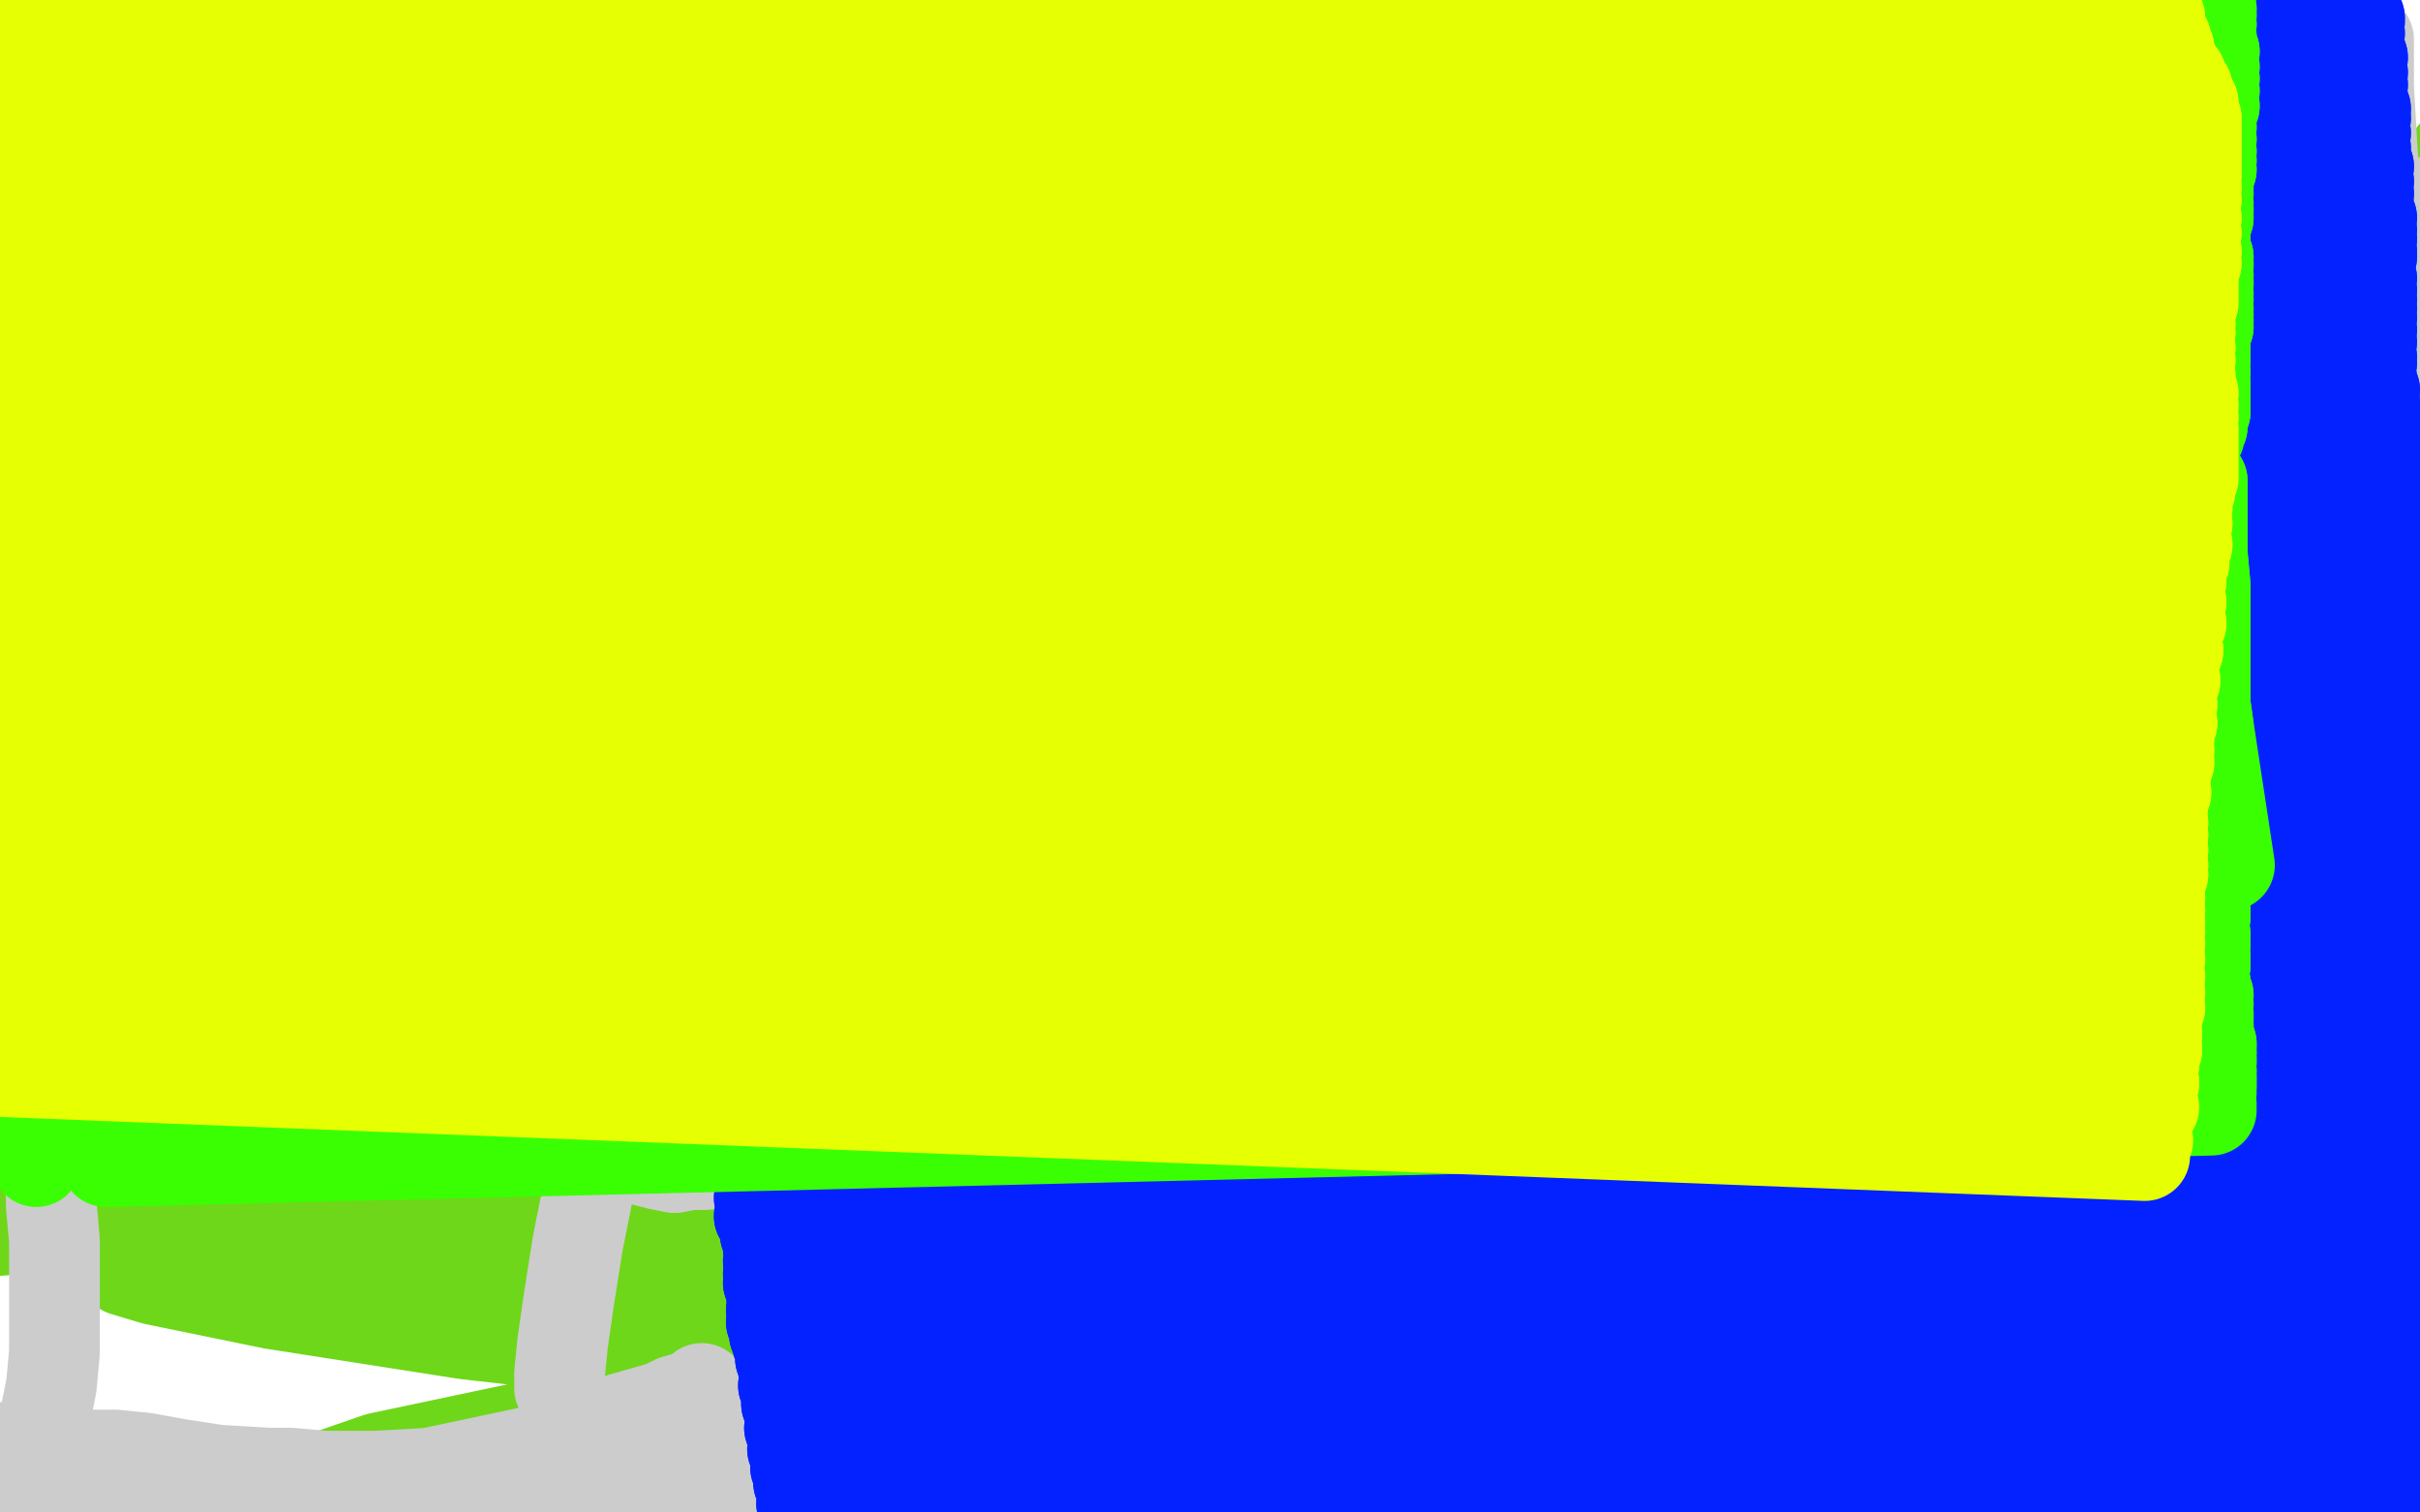 <?xml version="1.0" standalone="no"?>
<!DOCTYPE svg PUBLIC "-//W3C//DTD SVG 1.1//EN"
"http://www.w3.org/Graphics/SVG/1.1/DTD/svg11.dtd">

<svg width="800" height="500" version="1.1" xmlns="http://www.w3.org/2000/svg" xmlns:xlink="http://www.w3.org/1999/xlink" style="stroke-antialiasing: false"><desc>This SVG has been created on https://colorillo.com/</desc><rect x='0' y='0' width='800' height='500' style='fill: rgb(255,255,255); stroke-width:0' /><polyline points="769,234 769,234 771,229 778,205 787,170 791,143 793,124 799,92 808,61 809,58 811,53 811,51 808,55 800,65 777,106 753,162 747,193 747,218 747,243 748,255 749,262 749,264 749,259 746,230 742,193 740,165 743,138 751,110 758,90 761,83 768,67 771,58 773,53 774,50 774,51 774,56 772,73 760,122 743,178 734,214 729,246 724,292 723,302 721,307 721,308 719,303 716,287 712,247 711,212 716,188 723,156 730,132 733,120 735,109 737,101 738,94 738,91 737,93 735,96 717,127 684,183 646,241 608,292 565,334 516,370 473,393 444,400 407,401 362,396 327,388 290,378 244,369 207,362 186,354 174,347 168,338 165,326 177,297 212,259 254,231 306,208 362,189 419,176 472,171 501,173 516,178 527,191 525,214 496,261 443,301 379,330 315,358 253,376 195,388 142,390 88,389 49,388 27,383 9,376 -4,365 -10,355 -2,346 30,335 86,323 130,319 205,321 214,324 220,328 221,334 214,341 183,358 128,382 83,396 54,401 31,405 11,406 -4,407 -14,407 -21,407 -24,407 -23,407 -17,407 5,405 64,390 131,373 188,359 248,344 308,332 363,319 413,310 448,305 469,302 487,299 499,297 506,295 510,293 510,289 506,285 497,282 447,285 367,298 297,313 230,330 168,344 118,355 77,367 47,373 28,377 13,380 3,382 -4,383 -7,383 -8,383 -2,382 47,374 223,339 257,336 327,329 399,318 468,308 526,300 582,290 635,278 674,270 702,264 717,258 725,253 730,249 731,246 729,242 713,236 659,227 578,221 503,225 430,232 347,237 272,242 203,248 147,255 95,262 50,264 22,264 -2,264 -19,263 -31,261 -38,258 -36,258 -26,259 23,258 95,255 161,249 231,247 308,243 385,238 466,238 541,235 610,231 668,230 715,227 741,225 753,223 763,221 768,218 769,214 764,209 719,202 645,194 589,184 526,177 458,171 395,166 330,165 272,161 121,159 66,163 48,163 24,163 8,162 -1,161 -8,160 -11,160 -9,160 4,161 49,161 114,163 173,164 223,165 279,164 341,162 397,161 451,159 502,154 552,147 600,142 630,141 656,139 674,138 681,137 688,136 689,136 685,135 663,134 605,133 528,135 463,142 394,151 326,162 255,175 186,193 123,215 62,238 19,257 -12,278 -32,293 -42,302 -49,316 -49,323 -48,327 -17,342 43,351 111,349 174,343 244,337 317,333 353,332 456,325 519,320 542,318 592,313 604,312 610,312 603,314 543,324 498,332 357,357 267,376 188,393 121,407 74,417 57,420 50,420 42,419 40,419 41,420 51,423 90,431 154,441 251,452 318,458 386,462 421,463 521,468 578,470 624,470 660,471 693,470 711,469 719,469 726,467 729,465 727,460 711,454 659,445 585,441 548,441 452,441 385,443 317,454 248,465 179,476 115,493 57,511 25,522 10,527 -1,529 -6,530 -8,530 -7,529 50,508 125,482 196,467 268,454 335,445 412,442 482,442 545,443 606,447 644,452 672,454 709,450 715,446 715,441 712,436 697,425 609,387 577,374 492,344 431,326 368,311 310,300 257,285 208,270 170,263 133,253 105,243 96,240 81,229 77,221 76,215 78,211 113,197 192,178 282,163 367,157 449,156 520,157 579,161 618,167 632,170 643,174 651,178 657,182 659,184 657,183 652,179 636,171 551,143 485,134 420,130 348,128 279,131 215,139 156,149 115,159 83,168 52,187 46,202 53,216 61,225 123,259 183,275 252,289 328,300 503,335 554,348 591,360 614,371 625,378 629,385 628,391 626,395 582,412 448,437 364,450 288,469 216,487 158,502 130,509 122,510 110,512 106,512 111,513 138,514 201,513 274,510 341,506 408,500 475,490 538,479 596,470 620,466 664,455 682,448 691,443 701,428 702,417" style="fill: none; stroke: #6ed719; stroke-width: 30; stroke-linejoin: round; stroke-linecap: round; stroke-antialiasing: false; stroke-antialias: 0; opacity: 1.0"/>
<polyline points="529,267 529,267 529,267 493,251 493,251 313,184 313,184 280,175 280,175 181,158 118,156 59,163 -17,187 -50,220 -50,230 -50,240 -46,250 8,258 85,254 159,239 233,223 398,183 425,175 460,160 483,148 504,136 523,121 539,106 556,85 560,78 568,66 574,57 576,50 576,44 574,39 571,36 559,36 517,44 454,62 400,83 345,107 294,132 246,161 201,197 170,227 148,255 135,286 132,317 134,345 147,374 170,406 198,425 233,437 285,442 341,441 397,427 459,406 523,382 657,338" style="fill: none; stroke: #6ed719; stroke-width: 30; stroke-linejoin: round; stroke-linecap: round; stroke-antialiasing: false; stroke-antialias: 0; opacity: 1.0"/>
<polyline points="563,398 563,398 563,398 561,396 561,396 554,388 554,388 528,353 528,353 498,308 498,308 476,268 476,268 453,217 435,166 425,114 424,60 432,13 449,-32 465,-50 485,-50 520,-50 561,-50 666,-1 698,76 696,129 677,185 641,244 595,290 539,325 471,354 403,370 336,374 277,372 224,361 188,349 164,334 137,312 124,291 121,267 134,229 173,184 233,147 314,115 412,83 508,61 596,53 669,53 721,61 753,90 761,109 767,162 693,268 633,309 564,342 491,361 421,367 348,358 255,320 230,302 192,256 181,175 195,116 227,64 275,18 333,-20 389,-39 446,-39 502,-26 549,1 591,43 614,91 618,139 602,188 561,229 502,266 430,301 348,320 267,325 199,314 102,247 91,228 80,177 82,127 100,78 139,33 196,-3 256,-26 317,-33 378,-24 436,0 487,39 521,87 540,144 541,206 525,264 494,315 451,353 397,376 336,384 285,376 241,352 204,312 187,272 186,224 200,173 228,137 275,104 338,77 408,65 476,63 536,74 591,102 629,134 650,171 656,225 637,286 592,334 527,370 454,395 383,405 313,399 249,381 192,353 147,318 119,282 111,245 112,207 127,166 164,126 212,100 273,87 341,84 400,97 449,126 474,162 484,207 480,259 456,302 411,339 229,411 195,415 151,413 118,398 81,371 57,336 50,291 57,245 72,212 99,180 149,146 207,119 266,105 330,107 386,124 432,151 466,185 484,222 485,266 462,314 414,353 345,386 272,409 204,419 143,413 97,391 64,360 46,320 44,270 55,224 77,188 113,153 167,122 230,102 306,92 397,92 492,107 587,136 688,184" style="fill: none; stroke: #6ed719; stroke-width: 30; stroke-linejoin: round; stroke-linecap: round; stroke-antialiasing: false; stroke-antialias: 0; opacity: 1.0"/>
<polyline points="427,194 464,167 464,167 457,408 457,408 545,123 545,123 485,386 485,386 586,106 586,106 503,371 503,371" style="fill: none; stroke: #6ed719; stroke-width: 30; stroke-linejoin: round; stroke-linecap: round; stroke-antialiasing: false; stroke-antialias: 0; opacity: 1.0"/>
<circle cx="102.5" cy="241.5" r="15" style="fill: #6ed719; stroke-antialiasing: false; stroke-antialias: 0; opacity: 1.0"/>
<polyline points="245,189 281,174 281,174 531,111 531,111" style="fill: none; stroke: #6ed719; stroke-width: 30; stroke-linejoin: round; stroke-linecap: round; stroke-antialiasing: false; stroke-antialias: 0; opacity: 1.0"/>
<polyline points="604,267 605,265 605,265 756,300 756,300 607,251 607,251 756,300 756,300 609,242 609,242 758,296 758,296 610,231 610,231 761,282 761,282" style="fill: none; stroke: #6ed719; stroke-width: 30; stroke-linejoin: round; stroke-linecap: round; stroke-antialiasing: false; stroke-antialias: 0; opacity: 1.0"/>
<polyline points="157,12 157,18 157,18 159,32 159,32 159,67 159,67 157,116 157,116 151,149 151,149 147,170 147,170 139,201 139,201 134,218 124,238 118,248 108,256 93,262 83,266 69,268" style="fill: none; stroke: #74411a; stroke-width: 30; stroke-linejoin: round; stroke-linecap: round; stroke-antialiasing: false; stroke-antialias: 0; opacity: 1.0"/>
<polyline points="605,135 602,124 602,124 745,162 745,162 602,124 602,124 745,162 745,162 602,123 602,123 745,162 745,162 602,123 602,123 745,162 745,162 859,318 859,318 602,123 602,123 745,162 745,162 859,318 859,318 602,123 602,123 745,162 745,162 859,318 859,318 602,123 602,123 745,162 745,162 602,123 602,123 745,162 602,123 745,162 602,123 745,162 602,123 745,162 602,122 745,162 859,311 600,121 745,162 859,311 595,116 745,162 859,311" style="fill: none; stroke: #6ed719; stroke-width: 30; stroke-linejoin: round; stroke-linecap: round; stroke-antialiasing: false; stroke-antialias: 0; opacity: 1.0"/>
<polyline points="69,268 59,270 45,274 23,276 11,277" style="fill: none; stroke: #74411a; stroke-width: 30; stroke-linejoin: round; stroke-linecap: round; stroke-antialiasing: false; stroke-antialias: 0; opacity: 1.0"/>
<polyline points="220,142 247,124 247,124 435,587 435,587 300,374 300,374" style="fill: none; stroke: #6ed719; stroke-width: 30; stroke-linejoin: round; stroke-linecap: round; stroke-antialiasing: false; stroke-antialias: 0; opacity: 1.0"/>
<polyline points="80,12 81,15 81,15 85,29 85,29 89,51 89,51 89,67 89,67 89,86 89,86 88,100 88,100 84,123 84,123 80,137 77,152 71,176 66,190 60,202 52,217 40,228 30,235 17,239 0,239" style="fill: none; stroke: #74411a; stroke-width: 30; stroke-linejoin: round; stroke-linecap: round; stroke-antialiasing: false; stroke-antialias: 0; opacity: 1.0"/>
<polyline points="146,22 110,41 110,41 499,219 499,219" style="fill: none; stroke: #6ed719; stroke-width: 30; stroke-linejoin: round; stroke-linecap: round; stroke-antialiasing: false; stroke-antialias: 0; opacity: 1.0"/>
<polyline points="32,8 32,14 32,14 32,37 32,37 30,68 30,68 29,86 29,86 28,104 28,104 28,117 28,117 25,128 25,128 24,142 23,149 20,157 19,160 17,164 12,170 9,173 5,177 4,178 3,179 2,180 0,181" style="fill: none; stroke: #74411a; stroke-width: 30; stroke-linejoin: round; stroke-linecap: round; stroke-antialiasing: false; stroke-antialias: 0; opacity: 1.0"/>
<polyline points="126,210 126,210 126,210 130,196 130,196 144,163 144,163 182,112 182,112 223,72 223,72 243,62 254,57 259,55 258,59 225,101 155,178 87,254 39,311 21,334 18,336 18,335 43,299 100,230 157,164 199,119 217,102 202,113 -20,344 -30,356 -34,362 -32,359 114,152 157,104 176,80 176,79 145,106 4,260 -37,326 -39,332 38,275 77,240 148,177 202,130 222,111 175,142 81,205 4,269 -42,313 -50,313 -50,297 -10,226 77,109 115,67 130,50 130,47 130,46 100,67 29,121 -40,185 -50,222 -50,230 -50,228 -47,187 12,117 62,63 88,39 95,35 95,34 90,37 46,71 -22,131 -50,177 -50,193 -50,194 -50,167 8,106 62,53 79,37 83,36 85,36 78,46 43,98 -4,169 -26,209 -30,221 -30,225 -27,222 22,162 44,133 77,89 80,85 83,80 78,81 60,90 11,117 -24,134 -29,132 -34,129 -34,125 -7,85 40,38 64,20 70,17 77,15 78,17 76,22 68,33 55,45 45,53 42,53 44,53 56,43 74,30 114,4 118,2 122,1 120,1 110,9 94,19 21,66 1,80 -3,83 -8,86 -10,88 10,80 67,62 137,43 178,36 195,34 202,36 207,39 203,48 54,158 25,176 19,180 16,182 31,168 84,125 157,70 217,31 244,16 252,11 257,9 251,18 202,65 118,143 41,214 1,255 -10,265 -9,265 2,254 48,205 114,138 169,89 198,67 205,64 207,68 202,75 162,127 97,202 60,246 53,258 53,262 57,263 80,252 137,221 183,196 193,193 196,192 197,193 191,199 153,232 94,279 68,296 66,296 64,296 73,282 111,241 167,189 200,162 209,155 214,154 214,156 196,175 140,225 73,277 66,282 59,282 59,279 119,189 139,161 141,153 140,145 131,142 81,151 -17,182 -29,187 -38,189 -44,187 -46,183 -43,177 -32,168 -12,156 4,149 9,151 17,153 22,158 27,164 32,172 38,177 44,181 50,182 56,180 59,177 62,174 65,170 66,166 66,165 64,165 59,168 54,174 47,179 41,185 38,190 37,192 48,191" style="fill: none; stroke: #6ed719; stroke-width: 30; stroke-linejoin: round; stroke-linecap: round; stroke-antialiasing: false; stroke-antialias: 0; opacity: 1.0"/>
<polyline points="353,157 543,372 414,116 605,327" style="fill: none; stroke: #6ed719; stroke-width: 30; stroke-linejoin: round; stroke-linecap: round; stroke-antialiasing: false; stroke-antialias: 0; opacity: 1.0"/>
<polyline points="113,294 112,295 112,295 105,299 105,299 98,303 98,303 93,305 93,305 89,306 89,306 88,305 88,305 89,300 104,279 152,236 161,229 183,212 201,197 212,187 224,174 235,161 242,151 250,139 255,129 260,119 265,112 268,105 271,99 272,95 273,94 274,95 275,99 277,105 278,115 279,128 279,145 279,160 281,173 283,189 288,211 290,219 294,232 300,248 306,259 311,269 317,275 323,281 329,285 337,288 342,291 351,293 354,293 357,293 360,292 363,290 368,288 373,286 379,284 385,283 393,281 401,279 409,278 417,277 426,275 430,275 436,273 441,270" style="fill: none; stroke: #cccccc; stroke-width: 30; stroke-linejoin: round; stroke-linecap: round; stroke-antialiasing: false; stroke-antialias: 0; opacity: 1.0"/>
<polyline points="110,223 110,223 110,223 112,222 112,222 118,221 118,221 128,220 128,220 139,219 154,219 174,220 190,221 206,222 222,223 234,223 248,223 254,223 268,223 275,222 287,222 293,222 298,222 303,222 307,223 309,223 310,223" style="fill: none; stroke: #cccccc; stroke-width: 30; stroke-linejoin: round; stroke-linecap: round; stroke-antialiasing: false; stroke-antialias: 0; opacity: 1.0"/>
<polyline points="565,147 565,147 565,147 564,145 564,145 558,136 558,136 544,121 544,121 526,109 526,109 506,105 506,105 489,106 478,110 469,115 464,122 460,133 462,150 469,172 482,196 497,215 510,227 523,237 534,243 540,246 548,247 555,247 560,247 565,247 569,247" style="fill: none; stroke: #cccccc; stroke-width: 30; stroke-linejoin: round; stroke-linecap: round; stroke-antialiasing: false; stroke-antialias: 0; opacity: 1.0"/>
<polyline points="571,144 571,144 571,144 574,138 574,138 581,130 581,130 592,123 605,117 620,115 633,112 645,113 659,117 668,122 675,127 680,134 681,141 669,161 639,192 614,214 599,225 582,238 571,247 563,256 556,263 550,268 546,272 544,274" style="fill: none; stroke: #cccccc; stroke-width: 30; stroke-linejoin: round; stroke-linecap: round; stroke-antialiasing: false; stroke-antialias: 0; opacity: 1.0"/>
<polyline points="185,459 185,459 185,459 185,454 185,454 186,444 188,430 191,411 194,396 197,381 199,369 200,360 201,351 201,343 202,335 203,328 204,320 204,318 205,314 206,313 207,312 211,311 216,310 221,310 228,311 236,311 244,311 254,311 263,311 272,311 281,311 287,311" style="fill: none; stroke: #cccccc; stroke-width: 30; stroke-linejoin: round; stroke-linecap: round; stroke-antialiasing: false; stroke-antialias: 0; opacity: 1.0"/>
<polyline points="214,384 214,384 214,384 218,385 223,386 228,385 233,385 237,384 237,384 238,384" style="fill: none; stroke: #cccccc; stroke-width: 30; stroke-linejoin: round; stroke-linecap: round; stroke-antialiasing: false; stroke-antialias: 0; opacity: 1.0"/>
<polyline points="191,476 191,476 191,476 193,475 193,475 199,472 199,472 205,469 219,465 223,463 230,461 232,459" style="fill: none; stroke: #cccccc; stroke-width: 30; stroke-linejoin: round; stroke-linecap: round; stroke-antialiasing: false; stroke-antialias: 0; opacity: 1.0"/>
<polyline points="354,321 354,321 354,321 353,326 353,326 352,336 352,336 352,355 352,389 353,412 354,429 355,441 355,452 356,462 356,469 356,475 356,480 355,482 355,483 355,482" style="fill: none; stroke: #cccccc; stroke-width: 30; stroke-linejoin: round; stroke-linecap: round; stroke-antialiasing: false; stroke-antialias: 0; opacity: 1.0"/>
<polyline points="494,346 494,346 494,346 495,344 495,344 498,337 498,337 501,332 501,332 506,325 506,325 510,316 510,316 513,308 511,293 503,287 490,286 476,287 465,290 456,293 450,300 445,313 444,337 446,360 450,382 455,397 460,410 467,423 473,433 478,441 483,447 487,452 492,458 496,462 500,465 503,468 507,470 509,472 511,473 512,474 514,475 515,475" style="fill: none; stroke: #cccccc; stroke-width: 30; stroke-linejoin: round; stroke-linecap: round; stroke-antialiasing: false; stroke-antialias: 0; opacity: 1.0"/>
<polyline points="538,312 538,312 535,316 532,322 529,326 527,328 526,329 523,333 523,334 522,335 522,337 522,336 523,336 528,333 542,326 554,319 589,300 609,292 627,286 645,283 661,280 672,278 682,279 691,279 698,280 703,283 706,287 707,293 704,300 699,311 689,328 677,345 664,359 650,375 636,390 620,404 606,419 571,455 568,459 559,467 551,473 543,479 538,484 533,487 530,489 529,489" style="fill: none; stroke: #cccccc; stroke-width: 30; stroke-linejoin: round; stroke-linecap: round; stroke-antialiasing: false; stroke-antialias: 0; opacity: 1.0"/>
<polyline points="372,126 372,126 372,126 372,128 372,128 373,135 373,135 374,144 376,167 379,183 381,191 388,208 390,213 395,222 401,236 402,236 402,237 402,236 401,234 399,229 397,224 397,220 397,215 398,209 399,204 401,197 402,191 404,187 406,183 408,178 412,171 414,168 414,164 415,160 417,157 418,155 419,153 419,152 420,152 421,151 421,149 422,146 422,143 422,141 422,138 422,135 422,134 421,129 421,126 421,122 421,118 420,114 419,109 419,102 419,97 419,92 419,88 419,86 419,85" style="fill: none; stroke: #cccccc; stroke-width: 30; stroke-linejoin: round; stroke-linecap: round; stroke-antialiasing: false; stroke-antialias: 0; opacity: 1.0"/>
<polyline points="11,488 11,488 11,484 13,476 15,468 17,458 18,447 18,434 18,421 18,410 17,399 16,362 18,337 20,319 22,302 23,287 24,272 25,251 25,237 24,225 23,211 23,200 22,187 22,173 21,162 20,151 20,138 20,129 20,120 19,111 19,100 20,92 20,88 21,75 21,70 23,58 23,54 23,48 25,38 25,31 25,25 25,20 25,16 24,13 23,13 23,14 22,15 20,18 19,22 19,25 19,28 20,30 21,34 22,37 23,39 23,42 24,44 25,44 28,45 33,46 39,45 47,43 57,41 77,36 125,22 135,18 156,12 180,8 201,5 221,2 245,1 269,1 291,2 315,5 334,9 350,11 367,16 383,21 400,25 415,29 432,30 449,33 463,34 477,36 492,37 507,37 525,38 543,40 560,42 579,44 593,45 603,46 618,47 630,48 637,48 644,48 654,49 653,49 649,50 642,51 633,50 622,48 604,46 582,45 561,43 539,41 514,39 489,37 464,36 439,35 414,35 385,34 356,34 329,35 306,35 278,35 249,35 221,35 197,36 132,39 116,40 101,40 87,41 76,40 68,39 61,37 57,36 55,36 54,36 55,36 56,36 59,38 66,40 76,43 88,45 107,48 125,50 142,52 168,52 191,51 212,49 239,46 264,45 286,43 311,42 336,42 360,42 389,44 425,46 459,51 490,55 531,63 574,70 602,73 628,75 660,79 686,82 708,82 727,83 756,83 774,83 790,82 804,81 815,79 825,78 834,77 840,77 844,76 847,75 848,75 849,75 848,75 845,74 824,71 807,69 785,64 770,62 756,59 744,55 733,52 719,49 708,46 695,45 677,43 649,43 631,45 615,46 606,48 600,49 595,49 594,49 595,49 598,49 617,49 657,49 691,48 716,48 734,47 747,46 760,47 768,47 773,48 774,48 773,49 771,51 767,55 758,60 744,66 727,72 715,76 708,78 703,79 702,79 703,78 707,76 713,72 719,68 727,64 739,60 742,59 753,57 759,57 764,59 766,62 767,66 768,72 768,81 768,92 769,107 772,141 773,150 775,168 776,195 775,212 772,228 770,246 769,262 769,293 769,313 768,330 767,346 767,355 766,399 765,414 765,429 764,442 764,456 762,477 761,485 762,501 762,502 762,503 763,501 763,499 764,495 766,488 767,482 769,472 773,440 775,420 777,403 780,384 781,376 785,346 788,308 788,287 788,269 790,250 791,230 793,213 794,173 793,163 790,138 789,120 788,101 786,80 783,29 783,22 783,16 783,13 783,16 782,21 781,28 783,127 782,150 780,178 780,207 780,239 781,267 786,311 788,328 788,343 789,359 791,390 791,401 791,412 792,421 793,430 794,444 793,450 793,455 793,460 791,467 790,473 788,480 785,487 781,492 770,500 765,502 759,504 752,504 745,505 728,506 713,506 692,505 667,502 643,499 620,497 595,495 542,493 508,492 476,490 447,489 390,488 333,490 237,492 205,492 180,492 141,491 96,487 79,487 57,486 41,486 30,486 19,487 8,487 0,486 -13,484 -18,483 -22,482 -23,482 -22,482 -21,481 -19,480 -15,479 -8,478 6,479 14,479 22,480 29,481 38,481 48,482 59,484 72,486 106,488 124,488 142,487 175,480 192,477 208,475 225,473 246,471 306,471 336,470 364,471 403,473 444,475 477,478 543,487 622,501 651,506 673,510 698,514 727,516 737,515 746,515 755,515 760,515 773,513 784,511 788,510 793,510 798,510 803,510 813,510 817,509 819,508 820,508" style="fill: none; stroke: #cccccc; stroke-width: 30; stroke-linejoin: round; stroke-linecap: round; stroke-antialiasing: false; stroke-antialias: 0; opacity: 1.0"/>
<polyline points="417,199 417,199 417,199 417,199 417,199 412,199 412,199 399,201 399,201 379,207 379,207 361,213 361,213 350,219 350,219 323,233 318,237 312,239 304,245 297,251 290,258 281,268 274,279 267,287 262,297 259,305 257,313 254,323 251,335 250,345 249,350 248,355 248,356 248,358 248,359 248,360 248,360 251,360 257,360 263,359 283,351 300,344 326,331 341,320 361,308 374,298 383,287 393,273 400,257 404,239 407,228 407,218 406,213 404,207 402,203 398,200 385,202 371,207 340,229 317,258 296,286 291,303 289,317 289,332 295,346 304,358 319,365 335,367 355,363 377,351 395,331 409,302 418,272 422,244 423,230 421,220 417,213 408,206 394,204 371,212 342,232 318,262 304,291 297,315 295,333 296,338 323,357 333,351 365,312 379,271 387,233 389,208 388,200" style="fill: none; stroke: #0322ff; stroke-width: 30; stroke-linejoin: round; stroke-linecap: round; stroke-antialiasing: false; stroke-antialias: 0; opacity: 1.0"/>
<polyline points="417,199 417,199 417,199 417,199 417,199 412,199 412,199 399,201 399,201 379,207 379,207 361,213 361,213 350,219 323,233 318,237 312,239 304,245 297,251 290,258 281,268 274,279 267,287 262,297 259,305 257,313 254,323 251,335 250,345 249,350 248,355 248,356 248,358 248,359 248,360 248,360 251,360 257,360 263,359 283,351 300,344 326,331 341,320 361,308 374,298 383,287 393,273 400,257 404,239 407,228 407,218 406,213 404,207 402,203 398,200 385,202 371,207 340,229 317,258 296,286 291,303 289,317 289,332 295,346 304,358 319,365 335,367 355,363 377,351 395,331 409,302 418,272 422,244 423,230 421,220 417,213 408,206 394,204 371,212 342,232 318,262 304,291 297,315 295,333 296,338 323,357 333,351 365,312 379,271 387,233 389,208 388,200 383,200 376,200 344,225 306,269 272,321" style="fill: none; stroke: #0322ff; stroke-width: 30; stroke-linejoin: round; stroke-linecap: round; stroke-antialiasing: false; stroke-antialias: 0; opacity: 1.0"/>
<polyline points="634,289 634,289 634,289 635,288 635,288 642,286 642,286 655,282 655,282 674,277 674,277 688,272 688,272 700,269 706,268 712,267 717,266 721,266 724,265 729,264" style="fill: none; stroke: #0322ff; stroke-width: 30; stroke-linejoin: round; stroke-linecap: round; stroke-antialiasing: false; stroke-antialias: 0; opacity: 1.0"/>
<polyline points="634,289 634,289 634,289 635,288 635,288 642,286 642,286 655,282 655,282 674,277 674,277 688,272 700,269 706,268 712,267 717,266 721,266 724,265 729,264 733,264 738,262 743,261 747,260 755,256 757,254" style="fill: none; stroke: #0322ff; stroke-width: 30; stroke-linejoin: round; stroke-linecap: round; stroke-antialiasing: false; stroke-antialias: 0; opacity: 1.0"/>
<polyline points="635,399 635,399 635,399 640,136 640,136 635,399 635,399 640,136 640,136 635,399 635,399 640,136 640,136 636,396 636,396 640,136 640,136 639,390 639,390 640,136 640,136 643,382 643,382 640,138 640,138 645,375 645,375 640,141 640,141" style="fill: none; stroke: #0322ff; stroke-width: 30; stroke-linejoin: round; stroke-linecap: round; stroke-antialiasing: false; stroke-antialias: 0; opacity: 1.0"/>
<polyline points="644,165 663,347 644,168 664,346 644,170 664,345 645,171 665,344 645,171 665,344 645,172 666,343 645,173 666,342 645,174" style="fill: none; stroke: #0322ff; stroke-width: 30; stroke-linejoin: round; stroke-linecap: round; stroke-antialiasing: false; stroke-antialias: 0; opacity: 1.0"/>
<polyline points="640,141 649,368 641,146 652,363 641,150 656,359 642,155 658,355 643,158 660,352 643,160 661,350 644,163 663,348 644,165" style="fill: none; stroke: #0322ff; stroke-width: 30; stroke-linejoin: round; stroke-linecap: round; stroke-antialiasing: false; stroke-antialias: 0; opacity: 1.0"/>
<polyline points="635,399 635,399 635,399 640,136 640,136 635,399 635,399 640,136 640,136 635,399 635,399 640,136 640,136 636,396 636,396 640,136 640,136 639,390 639,390 640,136 640,136 643,382 643,382 640,138 640,138 645,375 645,375 640,141 649,368 641,146 652,363 641,150 656,359 642,155 658,355 643,158 660,352 643,160 661,350 644,163 663,348 644,165 663,347 644,168 664,346 644,170 664,345 645,171 665,344 645,171 665,344 645,172 666,343 645,173 666,342 645,174 667,342 645,175 667,341 645,176 675,335 645,185 678,331 645,189" style="fill: none; stroke: #0322ff; stroke-width: 30; stroke-linejoin: round; stroke-linecap: round; stroke-antialiasing: false; stroke-antialias: 0; opacity: 1.0"/>
<polyline points="780,6 780,6 780,6 250,-9 250,-9 780,6 780,6 250,-9 250,-9 780,6 780,6 250,-9 250,-9 780,7 250,-9 780,11 250,-9 780,15 250,-9 781,19 250,-8 781,24 250,-5 781,28 251,-3 781,32 251,-1 782,36 253,2 782,39 253,5 782,44 253,9 782,49 251,14 783,55 251,21 783,60 250,28 783,64 250,34 783,68 249,38 784,72 248,43 784,76 248,48 784,79 247,52 784,83 246,56 784,85 246,58 784,92 245,64 784,96 244,67 784,99 244,70 784,102 244,72 784,105 243,75 784,109 243,78 784,113 242,80 784,118 241,86 784,120 241,88 784,125 240,92 785,129 240,95 785,133 239,98 785,137 238,102 786,139 238,104 786,141 237,106 786,145 236,110 786,147 236,111 786,149 234,114 787,152 234,117 787,155 233,118 787,157 232,122 787,159 231,125 787,162 231,128 787,165 230,131 787,167 230,134 787,169 230,137 787,171 229,141 787,172 229,146 787,174 229,152 787,176 228,159 787,179 228,166 787,185 229,172 787,193 229,176 788,202 229,180 789,211 229,183 790,221 229,186 793,234 229,189 796,243 229,191 798,253 229,194 801,261 230,196 803,268 230,198 803,275 230,199 804,279 230,201 805,287 231,204 806,294 231,206 807,301 231,208 807,306 232,210 807,312 233,212 808,318 233,215 808,325 233,217 808,333 234,219 809,340 234,222 809,347 236,225 809,354 236,228 809,361 237,231 809,368 237,234 809,372 238,237 809,376 239,239 809,379 240,241 809,382 241,244 809,386 241,246 809,391 242,248 809,396 243,251 809,404 243,253 808,412 244,257 808,419 245,261 807,426 246,265 807,435 247,272 806,437 247,275 806,441 248,279 805,442 248,281 803,454 248,312 803,456 248,319 803,459 248,324 803,462 248,330 803,465 248,336 803,468 248,342 803,471 249,347 803,474 249,352 803,477 249,358 803,479 249,363 803,481 250,369 803,483 250,375 803,485 250,381 803,487 250,388 803,488 251,396 803,490 251,402 804,491 253,408 804,492 254,413 804,494 254,417 804,495 254,421 804,497 254,424 804,498 255,428 804,501 255,433 805,503 255,437 805,505 256,441 805,508 257,444 806,510 258,449 806,511 259,453 806,514 259,458 806,516 260,464 807,517 261,472 807,519 262,479 807,520 263,485 807,521 264,490 807,522 265,497 807,524 266,503 807,525 266,508 808,526 267,513" style="fill: none; stroke: #0322ff; stroke-width: 30; stroke-linejoin: round; stroke-linecap: round; stroke-antialiasing: false; stroke-antialias: 0; opacity: 1.0"/>
<polyline points="780,6 780,6 780,6 250,-9 250,-9 780,6 780,6 250,-9 250,-9 780,6 780,6 250,-9 780,7 250,-9 780,11 250,-9 780,15 250,-9 781,19 250,-8 781,24 250,-5 781,28 251,-3 781,32 251,-1 782,36 253,2 782,39 253,5 782,44 253,9 782,49 251,14 783,55 251,21 783,60 250,28 783,64 250,34 783,68 249,38 784,72 248,43 784,76 248,48 784,79 247,52 784,83 246,56 784,85 246,58 784,92 245,64 784,96 244,67 784,99 244,70 784,102 244,72 784,105 243,75 784,109 243,78 784,113 242,80 784,118 241,86 784,120 241,88 784,125 240,92 785,129 240,95 785,133 239,98 785,137 238,102 786,139 238,104 786,141 237,106 786,145 236,110 786,147 236,111 786,149 234,114 787,152 234,117 787,155 233,118 787,157 232,122 787,159 231,125 787,162 231,128 787,165 230,131 787,167 230,134 787,169 230,137 787,171 229,141 787,172 229,146 787,174 229,152 787,176 228,159 787,179 228,166 787,185 229,172 787,193 229,176 788,202 229,180 789,211 229,183 790,221 229,186 793,234 229,189 796,243 229,191 798,253 229,194 801,261 230,196 803,268 230,198 803,275 230,199 804,279 230,201 805,287 231,204 806,294 231,206 807,301 231,208 807,306 232,210 807,312 233,212 808,318 233,215 808,325 233,217 808,333 234,219 809,340 234,222 809,347 236,225 809,354 236,228 809,361 237,231 809,368 237,234 809,372 238,237 809,376 239,239 809,379 240,241 809,382 241,244 809,386 241,246 809,391 242,248 809,396 243,251 809,404 243,253 808,412 244,257 808,419 245,261 807,426 246,265 807,435 247,272 806,437 247,275 806,441 248,279 805,442 248,281 803,454 248,312 803,456 248,319 803,459 248,324 803,462 248,330 803,465 248,336 803,468 248,342 803,471 249,347 803,474 249,352 803,477 249,358 803,479 249,363 803,481 250,369 803,483 250,375 803,485 250,381 803,487 250,388 803,488 251,396 803,490 251,402 804,491 253,408 804,492 254,413 804,494 254,417 804,495 254,421 804,497 254,424 804,498 255,428 804,501 255,433 805,503 255,437 805,505 256,441 805,508 257,444 806,510 258,449 806,511 259,453 806,514 259,458 806,516 260,464 807,517 261,472 807,519 262,479 807,520 263,485 807,521 264,490 807,522 265,497 807,524 266,503 807,525 266,508 808,526 267,513 809,531 267,519 810,533 268,521" style="fill: none; stroke: #0322ff; stroke-width: 30; stroke-linejoin: round; stroke-linecap: round; stroke-antialiasing: false; stroke-antialias: 0; opacity: 1.0"/>
<polyline points="9,17 9,17 9,17 9,18 9,18 9,19 9,22 10,24 10,27 10,32 10,38 10,42 10,46 9,50 9,53 9,56 9,61 8,67 7,73 7,77 6,81 5,86 4,89 4,92 4,95 3,97 2,100 2,104 1,109 0,115 -2,122 -3,127 -4,134 -5,136 -6,139 -7,144 -7,148 -8,152 -9,156 -9,159 -9,161 -9,164 -10,168 -10,174 -12,181 -12,186 -13,190 -13,192 -13,194 -12,196 -12,198 -10,202 -9,206 -6,212 0,223 6,236 12,247 16,258 18,266 21,274 23,279 24,284 26,288 27,292 27,294 29,298 30,301 31,309" style="fill: none; stroke: #0322ff; stroke-width: 30; stroke-linejoin: round; stroke-linecap: round; stroke-antialiasing: false; stroke-antialias: 0; opacity: 1.0"/>
<polyline points="9,17 9,17 9,17 9,18 9,19 9,22 10,24 10,27 10,32 10,38 10,42 10,46 9,50 9,53 9,56 9,61 8,67 7,73 7,77 6,81 5,86 4,89 4,92 4,95 3,97 2,100 2,104 1,109 0,115 -2,122 -3,127 -4,134 -5,136 -6,139 -7,144 -7,148 -8,152 -9,156 -9,159 -9,161 -9,164 -10,168 -10,174 -12,181 -12,186 -13,190 -13,192 -13,194 -12,196 -12,198 -10,202 -9,206 -6,212 0,223 6,236 12,247 16,258 18,266 21,274 23,279 24,284 26,288 27,292 27,294 29,298 30,301 31,309 33,320 34,325" style="fill: none; stroke: #0322ff; stroke-width: 30; stroke-linejoin: round; stroke-linecap: round; stroke-antialiasing: false; stroke-antialias: 0; opacity: 1.0"/>
<polyline points="523,306 523,306 523,306 564,5 564,5 523,306 523,306 564,5 564,5 523,306 523,306 564,5 564,5 523,306 523,306 564,5 564,5 523,306 523,306 564,5 564,5 523,306 564,5 523,306 563,5 523,306 563,7 523,306 561,14 523,306 560,16 523,305 558,27 524,303 556,38 528,298 555,47 531,293 555,52 533,290 555,56 535,287 554,59 537,284 554,63 539,281 554,66 541,278 554,69 543,276 553,71 544,274 553,73 545,272 553,75 546,271 553,77 547,270 553,78 548,268 553,78 549,267 552,80" style="fill: none; stroke: #0322ff; stroke-width: 30; stroke-linejoin: round; stroke-linecap: round; stroke-antialiasing: false; stroke-antialias: 0; opacity: 1.0"/>
<polyline points="523,306 523,306 523,306 564,5 564,5 523,306 523,306 564,5 564,5 523,306 523,306 564,5 564,5 523,306 523,306 564,5 564,5 523,306 523,306 564,5 523,306 564,5 523,306 563,5 523,306 563,7 523,306 561,14 523,306 560,16 523,305 558,27 524,303 556,38 528,298 555,47 531,293 555,52 533,290 555,56 535,287 554,59 537,284 554,63 539,281 554,66 541,278 554,69 543,276 553,71 544,274 553,73 545,272 553,75 546,271 553,77 547,270 553,78 548,268 553,78 549,267 552,80 549,266 552,81 550,266 552,81 552,262 551,87 553,261 550,89" style="fill: none; stroke: #0322ff; stroke-width: 30; stroke-linejoin: round; stroke-linecap: round; stroke-antialiasing: false; stroke-antialias: 0; opacity: 1.0"/>
<polyline points="237,6 237,6 237,6 237,6 237,6 234,5 234,5 228,3 228,3 218,3 218,3 206,3 206,3 196,3 188,5 179,6 170,7 159,9 149,10 137,11 126,11 115,12 105,13 96,13 87,13 79,13 72,13 65,13 59,13 54,13 48,13 43,13 38,13 34,13 29,13 24,14 21,14 18,15 15,16 13,17 12,19" style="fill: none; stroke: #0322ff; stroke-width: 30; stroke-linejoin: round; stroke-linecap: round; stroke-antialiasing: false; stroke-antialias: 0; opacity: 1.0"/>
<polyline points="9,38 9,42 10,47 10,52 10,55 11,59 11,63 11,66" style="fill: none; stroke: #0322ff; stroke-width: 30; stroke-linejoin: round; stroke-linecap: round; stroke-antialiasing: false; stroke-antialias: 0; opacity: 1.0"/>
<polyline points="12,19 11,20 10,21 9,24 9,25 9,29 9,33 9,38" style="fill: none; stroke: #0322ff; stroke-width: 30; stroke-linejoin: round; stroke-linecap: round; stroke-antialiasing: false; stroke-antialias: 0; opacity: 1.0"/>
<polyline points="11,66 11,69 11,72 10,75 10,78 10,83 10,87 10,93 10,98 10,104 11,109 12,116 13,123 13,129 15,134 15,139 16,145 16,149 16,153 16,156 16,158 16,161 15,163 15,165 15,167 14,170 13,173 13,175 12,179 12,180 12,183 12,186 11,189 11,193 11,198 11,203 11,208 11,212 11,217 11,222 10,228 10,235 10,242 10,248 10,254 10,259 10,263 10,267 10,270 10,275 10,278 10,281 10,284 10,287 10,289 10,291 9,294 9,296 9,298 8,300 8,302 7,304 7,306 7,308 6,310 6,312 5,315 5,317 6,320 6,322 6,324 6,326 7,327 7,329 7,331 8,333 8,334 9,336 9,337 10,339 10,340 10,341 11,342 12,343 12,344 12,345 13,345 13,347 13,347 13,348 14,349 14,350 15,351 15,353 16,355 16,356 16,358 17,358 18,359 18,360 18,361 19,361 19,362 20,362 21,363 23,364 25,364 28,365 32,365 37,365 42,365 47,365 52,365 57,365 62,365 67,365 71,365 76,365 79,365 83,365 87,365 90,365 94,365 98,365 101,365 105,365 109,365 113,365 116,365 121,365 124,365 129,365 134,365 138,365 143,365 147,365 152,365 157,364 162,364 167,364 172,363 176,363 180,362 183,362 187,362 190,361 192,361 195,361 198,361 200,361 202,361 205,361 207,360 210,359 212,359 215,359 216,359 219,358 221,358 224,358 226,356 229,356 234,354 239,351 245,350 248,349 250,348 252,348 253,347 254,347 254,346 255,346 255,345 256,345 255,345 254,345 252,344 249,343 245,342 234,340 221,339 211,337 203,337 195,337 186,336 178,336 171,336 165,336 159,336 152,336 145,337 138,338 130,339 123,340 117,341 111,343 104,344 99,344 94,344 89,345 84,345 80,345 77,345 74,345 71,345 66,346 63,346 60,347 57,347 55,347 51,347 48,348 43,348 40,348 36,348 34,348 32,347 30,347 29,346 27,345 27,345 26,344 27,343 29,339 37,333 54,321 74,311 87,306 95,305 106,303 116,303 127,303 136,304 147,305 157,306 165,307 174,308 182,309 189,310 196,310 202,310 207,309 213,308 216,308 220,306 222,306 223,305 224,305 225,304 226,303 226,302 225,300 223,295 216,288 208,281 197,275 188,273 176,272 160,273 145,276 128,281 112,289 98,297 87,306 80,314 77,319 76,322 76,323 77,325 84,328 105,330 137,326 168,318 193,308 211,300 223,294 229,288 234,283 235,277 231,273 214,270 202,272 159,287 133,303 111,316 94,325 93,325 102,323 126,316 162,305 196,296 228,286 255,276 274,269 284,265 285,264 287,263 286,264 285,264 270,275 245,294 222,317 209,336 205,346 205,348 211,354 227,357 249,355 271,345 291,327 296,319" style="fill: none; stroke: #0322ff; stroke-width: 30; stroke-linejoin: round; stroke-linecap: round; stroke-antialiasing: false; stroke-antialias: 0; opacity: 1.0"/>
<polyline points="231,339 231,339 231,339 234,337 239,330 254,312 270,293 281,280" style="fill: none; stroke: #0322ff; stroke-width: 30; stroke-linejoin: round; stroke-linecap: round; stroke-antialiasing: false; stroke-antialias: 0; opacity: 1.0"/>
<polyline points="296,319 296,317 296,316 291,314 276,316 254,324 237,334 231,339" style="fill: none; stroke: #0322ff; stroke-width: 30; stroke-linejoin: round; stroke-linecap: round; stroke-antialiasing: false; stroke-antialias: 0; opacity: 1.0"/>
<polyline points="196,297 185,303 182,304 181,303 180,301 183,294 191,280 209,261" style="fill: none; stroke: #0322ff; stroke-width: 30; stroke-linejoin: round; stroke-linecap: round; stroke-antialiasing: false; stroke-antialias: 0; opacity: 1.0"/>
<polyline points="281,280 284,275 283,273 282,272 273,270 251,275 220,286 196,297" style="fill: none; stroke: #0322ff; stroke-width: 30; stroke-linejoin: round; stroke-linecap: round; stroke-antialiasing: false; stroke-antialias: 0; opacity: 1.0"/>
<polyline points="209,261 223,249 230,245 229,245 230,245 226,250 213,267 191,291 174,312 166,320 165,322 166,321 173,311 188,289 209,266 224,251 232,244 235,241 236,240 236,239 234,241 220,250 196,268 178,283 173,287 174,286 174,284 179,273 192,252 205,232 211,223 212,222 212,221 210,221 205,224 187,239 180,246 173,255 173,258 174,258 174,258 185,254 192,249 211,234 226,219 232,211 227,216 211,233 185,261 165,287 156,299 155,301 156,300 162,293 176,278 195,255 207,236 215,222 218,217 217,216 217,215 211,216 202,219 183,233 170,251 161,264 161,268 163,270 165,273 170,273 178,268 188,257 196,245 199,233 201,222 199,211 196,205 191,200 177,201 170,205 154,220 143,237 140,251 141,258 144,261 151,262 163,259 179,248 192,234 200,221 205,210 207,201 209,193 207,187 202,184 188,186 168,197 149,217 136,238 130,252 129,258 131,261 137,264 148,262 163,255 179,242 190,228 196,216 200,205 201,197 201,191 198,186 195,181 191,179 187,178 184,178 182,180 182,180 181,181 180,181 181,183 183,185 185,187 192,189 199,187 207,183 211,176 213,167 214,159 213,153 211,149 209,146 207,144 205,144 205,144 204,144 203,146 203,149 205,153 212,159 219,163 224,163 227,161 229,158 231,154 231,150 229,145 226,142 222,138 218,136 213,136 207,138 202,143 198,148 196,153 196,158 196,161 198,163 199,163 201,163 203,162 207,158 211,149 213,139 214,133 213,130 211,128 209,127 207,126 204,127 199,130 191,147 186,165 185,176 188,177 190,179 193,180 198,177 203,173 208,166 210,160 211,153 209,150 205,146 199,143 195,142 189,143 181,150 172,163 166,176 165,185 165,188 166,190 169,191 173,189 181,181 193,163 199,145 201,136 200,134 199,132 198,132 190,138 177,154 164,178 162,201 162,217 165,225" style="fill: none; stroke: #0322ff; stroke-width: 30; stroke-linejoin: round; stroke-linecap: round; stroke-antialiasing: false; stroke-antialias: 0; opacity: 1.0"/>
<polyline points="237,6 237,6 237,6 237,6 237,6 234,5 234,5 228,3 228,3 218,3 218,3 206,3 196,3 188,5 179,6 170,7 159,9 149,10 137,11 126,11 115,12 105,13 96,13 87,13 79,13 72,13 65,13 59,13 54,13 48,13 43,13 38,13 34,13 29,13 24,14 21,14 18,15 15,16 13,17 12,19 11,20 10,21 9,24 9,25 9,29 9,33 9,38 9,42 10,47 10,52 10,55 11,59 11,63 11,66 11,69 11,72 10,75 10,78 10,83 10,87 10,93 10,98 10,104 11,109 12,116 13,123 13,129 15,134 15,139 16,145 16,149 16,153 16,156 16,158 16,161 15,163 15,165 15,167 14,170 13,173 13,175 12,179 12,180 12,183 12,186 11,189 11,193 11,198 11,203 11,208 11,212 11,217 11,222 10,228 10,235 10,242 10,248 10,254 10,259 10,263 10,267 10,270 10,275 10,278 10,281 10,284 10,287 10,289 10,291 9,294 9,296 9,298 8,300 8,302 7,304 7,306 7,308 6,310 6,312 5,315 5,317 6,320 6,322 6,324 6,326 7,327 7,329 7,331 8,333 8,334 9,336 9,337 10,339 10,340 10,341 11,342 12,343 12,344 12,345 13,345 13,347 13,347 13,348 14,349 14,350 15,351 15,353 16,355 16,356 16,358 17,358 18,359 18,360 18,361 19,361 19,362 20,362 21,363 23,364 25,364 28,365 32,365 37,365 42,365 47,365 52,365 57,365 62,365 67,365 71,365 76,365 79,365 83,365 87,365 90,365 94,365 98,365 101,365 105,365 109,365 113,365 116,365 121,365 124,365 129,365 134,365 138,365 143,365 147,365 152,365 157,364 162,364 167,364 172,363 176,363 180,362 183,362 187,362 190,361 192,361 195,361 198,361 200,361 202,361 205,361 207,360 210,359 212,359 215,359 216,359 219,358 221,358 224,358 226,356 229,356 234,354 239,351 245,350 248,349 250,348 252,348 253,347 254,347 254,346 255,346 255,345 256,345 255,345 254,345 252,344 249,343 245,342 234,340 221,339 211,337 203,337 195,337 186,336 178,336 171,336 165,336 159,336 152,336 145,337 138,338 130,339 123,340 117,341 111,343 104,344 99,344 94,344 89,345 84,345 80,345 77,345 74,345 71,345 66,346 63,346 60,347 57,347 55,347 51,347 48,348 43,348 40,348 36,348 34,348 32,347 30,347 29,346 27,345 27,345 26,344 27,343 29,339 37,333 54,321 74,311 87,306 95,305 106,303 116,303 127,303 136,304 147,305 157,306 165,307 174,308 182,309 189,310 196,310 202,310 207,309 213,308 216,308 220,306 222,306 223,305 224,305 225,304 226,303 226,302 225,300 223,295 216,288 208,281 197,275 188,273 176,272 160,273 145,276 128,281 112,289 98,297 87,306 80,314 77,319 76,322 76,323 77,325 84,328 105,330 137,326 168,318 193,308 211,300 223,294 229,288 234,283 235,277 231,273 214,270 202,272 159,287 133,303 111,316 94,325 93,325 102,323 126,316 162,305 196,296 228,286 255,276 274,269 284,265 285,264 287,263 286,264 285,264 270,275 245,294 222,317 209,336 205,346 205,348 211,354 227,357 249,355 271,345 291,327 296,319 296,317 296,316 291,314 276,316 254,324 237,334 231,339 231,339 231,339 234,337 239,330 254,312 270,293 281,280 284,275 283,273 282,272 273,270 251,275 220,286 196,297 185,303 182,304 181,303 180,301 183,294 191,280 209,261 223,249 230,245 229,245 230,245 226,250 213,267 191,291 174,312 166,320 165,322 166,321 173,311 188,289 209,266 224,251 232,244 235,241 236,240 236,239 234,241 220,250 196,268 178,283 173,287 174,286 174,284 179,273 192,252 205,232 211,223 212,222 212,221 210,221 205,224 187,239 180,246 173,255 173,258 174,258 174,258 185,254 192,249 211,234 226,219 232,211 227,216 211,233 185,261 165,287 156,299 155,301 156,300 162,293 176,278 195,255 207,236 215,222 218,217 217,216 217,215 211,216 202,219 183,233 170,251 161,264 161,268 163,270 165,273 170,273 178,268 188,257 196,245 199,233 201,222 199,211 196,205 191,200 177,201 170,205 154,220 143,237 140,251 141,258 144,261 151,262 163,259 179,248 192,234 200,221 205,210 207,201 209,193 207,187 202,184 188,186 168,197 149,217 136,238 130,252 129,258 131,261 137,264 148,262 163,255 179,242 190,228 196,216 200,205 201,197 201,191 198,186 195,181 191,179 187,178 184,178 182,180 182,180 181,181 180,181 181,183 183,185 185,187 192,189 199,187 207,183 211,176 213,167 214,159 213,153 211,149 209,146 207,144 205,144 205,144 204,144 203,146 203,149 205,153 212,159 219,163 224,163 227,161 229,158 231,154 231,150 229,145 226,142 222,138 218,136 213,136 207,138 202,143 198,148 196,153 196,158 196,161 198,163 199,163 201,163 203,162 207,158 211,149 213,139 214,133 213,130 211,128 209,127 207,126 204,127 199,130 191,147 186,165 185,176 188,177 190,179 193,180 198,177 203,173 208,166 210,160 211,153 209,150 205,146 199,143 195,142 189,143 181,150 172,163 166,176 165,185 165,188 166,190 169,191 173,189 181,181 193,163 199,145 201,136 200,134 199,132 198,132 190,138 177,154 164,178 162,201 162,217 165,225 170,229 181,232 187,232" style="fill: none; stroke: #0322ff; stroke-width: 30; stroke-linejoin: round; stroke-linecap: round; stroke-antialiasing: false; stroke-antialias: 0; opacity: 1.0"/>
<polyline points="240,14 240,14 240,14 240,15 240,15 238,17 238,20 237,23 235,25 234,28 233,31 232,35 230,38 229,40 228,43 227,45 226,47 226,49 225,50 224,51 224,52 -2,22 224,53 -2,22 223,55 -2,22 223,56 -2,22 223,58 -2,22 222,62 -2,22 222,63 -2,22 222,65 -2,22 222,66 -2,22 222,67 -2,23 222,68 -2,24 222,69 0,25 222,70 2,28 222,72 4,31 222,73 4,32 222,75 5,36 223,76 6,38 223,77 7,39 223,78 7,42 223,80 9,45 223,81 9,48 223,83 10,50 223,84 10,53 224,85 10,55 224,86 11,57 224,87 11,60 224,88 11,63 225,89 12,66 225,90 12,67 226,91 12,70 226,94 12,72 226,94 12,74 226,96 12,75 227,97 12,77 227,98 12,80 227,100 12,81 227,100 12,84 228,102 12,87 228,103 12,89 228,100 12,107 227,97 12,111 224,81 13,122 223,73 14,131 223,67 15,137 222,63 15,141 221,58 15,144 221,52 15,146 221,46 15,148 220,42 15,150 220,39 15,152 220,38 15,153 218,32 15,155" style="fill: none; stroke: #0322ff; stroke-width: 30; stroke-linejoin: round; stroke-linecap: round; stroke-antialiasing: false; stroke-antialias: 0; opacity: 1.0"/>
<polyline points="15,167 210,14 15,170 210,14 16,170 209,12 16,174 208,11 16,177 207,11 16,179 207,9 16,182 206,9 16,186" style="fill: none; stroke: #0322ff; stroke-width: 30; stroke-linejoin: round; stroke-linecap: round; stroke-antialiasing: false; stroke-antialias: 0; opacity: 1.0"/>
<polyline points="15,155 218,30 15,156 216,26 15,159 215,24 15,161 213,20 15,163 213,19 15,164 212,17 15,167" style="fill: none; stroke: #0322ff; stroke-width: 30; stroke-linejoin: round; stroke-linecap: round; stroke-antialiasing: false; stroke-antialias: 0; opacity: 1.0"/>
<polyline points="24,244 186,11 27,252 184,12 30,258 183,13 34,264 181,15 36,269 180,17 38,273 178,19 40,278 177,21 41,282" style="fill: none; stroke: #0322ff; stroke-width: 30; stroke-linejoin: round; stroke-linecap: round; stroke-antialiasing: false; stroke-antialias: 0; opacity: 1.0"/>
<polyline points="19,212 199,7 19,216 198,7 19,219 196,7 20,221 194,8 20,225 193,8 21,228 190,9 22,235 188,9 24,244" style="fill: none; stroke: #0322ff; stroke-width: 30; stroke-linejoin: round; stroke-linecap: round; stroke-antialiasing: false; stroke-antialias: 0; opacity: 1.0"/>
<polyline points="16,186 205,9 16,188 205,8 17,195 204,8 18,204 203,8 18,206 202,7 19,209 201,7 19,212" style="fill: none; stroke: #0322ff; stroke-width: 30; stroke-linejoin: round; stroke-linecap: round; stroke-antialiasing: false; stroke-antialias: 0; opacity: 1.0"/>
<polyline points="41,282 176,24 42,286 175,26 43,289 174,30 44,292 173,36 45,294 172,42 46,295 171,50 46,297 171,56 47,299 171,64 48,300 171,69 48,302 171,74 48,303 172,79 48,305 173,84 48,307 173,89 48,309 174,95 48,311 174,100 48,314 175,107 47,317 176,112 46,319 176,114 46,321 176,122 46,325 177,125 46,326 177,133 45,331 177,135 45,333 177,139 45,336 177,147 46,340 177,150 46,341 177,153 47,344 177,158 48,347 177,161 48,349 177,165 49,350 176,169 49,351 176,173 50,354 176,177 51,355 175,181 52,356 174,186 53,358 173,189 54,359 173,193 54,359 171,198 55,360 170,204 55,361 169,209 56,362 168,211 57,362 166,220 57,364 164,226 58,365 162,234 59,365 160,239 59,365 155,257 60,367 154,262 60,367 151,273 62,368 150,277 62,368 149,278 63,369 149,281 63,369 148,282 65,369 148,283 65,370 147,283 66,370 146,283 66,370 145,281 68,370 135,261 68,370 126,234 69,370 121,208 69,370 118,191 69,370 117,172 69,370 118,150 69,370 118,139 69,370 121,122 69,370 123,105 69,369 124,99 69,368 127,89 68,367 132,72 66,362 135,62 61,358 136,58 58,355 140,49 46,345 144,44 40,340 148,39 35,337 154,33 31,334 166,25 27,330 174,23 24,329" style="fill: none; stroke: #0322ff; stroke-width: 30; stroke-linejoin: round; stroke-linecap: round; stroke-antialiasing: false; stroke-antialias: 0; opacity: 1.0"/>
<polyline points="240,14 240,14 240,14 240,15 238,17 238,20 237,23 235,25 234,28 233,31 232,35 230,38 229,40 228,43 227,45 226,47 226,49 225,50 224,51 224,52 -2,22 224,53 -2,22 223,55 -2,22 223,56 -2,22 223,58 -2,22 222,62 -2,22 222,63 -2,22 222,65 -2,22 222,66 -2,22 222,67 -2,23 222,68 -2,24 222,69 0,25 222,70 2,28 222,72 4,31 222,73 4,32 222,75 5,36 223,76 6,38 223,77 7,39 223,78 7,42 223,80 9,45 223,81 9,48 223,83 10,50 223,84 10,53 224,85 10,55 224,86 11,57 224,87 11,60 224,88 11,63 225,89 12,66 225,90 12,67 226,91 12,70 226,94 12,72 226,94 12,74 226,96 12,75 227,97 12,77 227,98 12,80 227,100 12,81 227,100 12,84 228,102 12,87 228,103 12,89 228,100 12,107 227,97 12,111 224,81 13,122 223,73 14,131 223,67 15,137 222,63 15,141 221,58 15,144 221,52 15,146 221,46 15,148 220,42 15,150 220,39 15,152 220,38 15,153 218,32 15,155 218,30 15,156 216,26 15,159 215,24 15,161 213,20 15,163 213,19 15,164 212,17 15,167 210,14 15,170 210,14 16,170 209,12 16,174 208,11 16,177 207,11 16,179 207,9 16,182 206,9 16,186 205,9 16,188 205,8 17,195 204,8 18,204 203,8 18,206 202,7 19,209 201,7 19,212 199,7 19,216 198,7 19,219 196,7 20,221 194,8 20,225 193,8 21,228 190,9 22,235 188,9 24,244 186,11 27,252 184,12 30,258 183,13 34,264 181,15 36,269 180,17 38,273 178,19 40,278 177,21 41,282 176,24 42,286 175,26 43,289 174,30 44,292 173,36 45,294 172,42 46,295 171,50 46,297 171,56 47,299 171,64 48,300 171,69 48,302 171,74 48,303 172,79 48,305 173,84 48,307 173,89 48,309 174,95 48,311 174,100 48,314 175,107 47,317 176,112 46,319 176,114 46,321 176,122 46,325 177,125 46,326 177,133 45,331 177,135 45,333 177,139 45,336 177,147 46,340 177,150 46,341 177,153 47,344 177,158 48,347 177,161 48,349 177,165 49,350 176,169 49,351 176,173 50,354 176,177 51,355 175,181 52,356 174,186 53,358 173,189 54,359 173,193 54,359 171,198 55,360 170,204 55,361 169,209 56,362 168,211 57,362 166,220 57,364 164,226 58,365 162,234 59,365 160,239 59,365 155,257 60,367 154,262 60,367 151,273 62,368 150,277 62,368 149,278 63,369 149,281 63,369 148,282 65,369 148,283 65,370 147,283 66,370 146,283 66,370 145,281 68,370 135,261 68,370 126,234 69,370 121,208 69,370 118,191 69,370 117,172 69,370 118,150 69,370 118,139 69,370 121,122 69,370 123,105 69,369 124,99 69,368 127,89 68,367 132,72 66,362 135,62 61,358 136,58 58,355 140,49 46,345 144,44 40,340 148,39 35,337 154,33 31,334 166,25 27,330 174,23 24,329 180,20 22,328" style="fill: none; stroke: #0322ff; stroke-width: 30; stroke-linejoin: round; stroke-linecap: round; stroke-antialiasing: false; stroke-antialias: 0; opacity: 1.0"/>
<polyline points="498,131 498,131 498,131 499,131 499,131 504,130 504,130 518,128 518,128 532,125 532,125 544,122 550,119 558,117 566,116 572,114 578,113 584,112 590,110 597,109 605,107 614,105 623,101 629,99 637,96" style="fill: none; stroke: #0322ff; stroke-width: 30; stroke-linejoin: round; stroke-linecap: round; stroke-antialiasing: false; stroke-antialias: 0; opacity: 1.0"/>
<polyline points="498,131 498,131 498,131 499,131 499,131 504,130 504,130 518,128 518,128 532,125 544,122 550,119 558,117 566,116 572,114 578,113 584,112 590,110 597,109 605,107 614,105 623,101 629,99 637,96 639,95" style="fill: none; stroke: #0322ff; stroke-width: 30; stroke-linejoin: round; stroke-linecap: round; stroke-antialiasing: false; stroke-antialias: 0; opacity: 1.0"/>
<polyline points="1,-5 1,-5 1,-5 35,312 35,312 1,-5 1,-5 35,312 35,312 1,-5 1,-5 35,312 35,312 1,-5 1,-5 35,312 35,312 1,-5 1,-5 34,310 34,310 1,-4 1,-4 32,305 32,305 1,-1 1,-1 29,294 29,294 1,2 28,283 2,6 27,275 2,9 28,267 3,15 29,257 4,20 29,245 4,25 30,235 5,31 32,228" style="fill: none; stroke: #0322ff; stroke-width: 30; stroke-linejoin: round; stroke-linecap: round; stroke-antialiasing: false; stroke-antialias: 0; opacity: 1.0"/>
<polyline points="1,-5 1,-5 1,-5 35,312 35,312 1,-5 1,-5 35,312 35,312 1,-5 1,-5 35,312 35,312 1,-5 1,-5 35,312 35,312 1,-5 1,-5 34,310 34,310 1,-4 1,-4 32,305 32,305 1,-1 1,-1 29,294 1,2 28,283 2,6 27,275 2,9 28,267 3,15 29,257 4,20 29,245 4,25 30,235 5,31 32,228 5,36 34,222 6,39 35,217 7,45 39,206 7,48 41,201" style="fill: none; stroke: #0322ff; stroke-width: 30; stroke-linejoin: round; stroke-linecap: round; stroke-antialiasing: false; stroke-antialias: 0; opacity: 1.0"/>
<polyline points="69,284 69,284 69,284 69,283 69,283 69,280 69,280 70,266 71,260 73,249 74,241 77,231 79,222 82,213 84,204 86,195 88,186 89,178 91,169 92,160 93,151 95,142 97,133 99,124 101,116 102,110 104,106 105,103 106,100 107,98 107,96 107,95 108,94 109,92 109,91 109,91 110,89 110,89 110,89 110,88 111,88 112,88 112,88 113,88 113,89 115,89 116,91 118,94 120,95 122,100 126,110 129,116 130,120 132,127 135,133 137,138 139,144 140,147 145,157 147,162 149,167 151,173 153,178 154,183 156,188 158,192 160,197 162,200 163,206 165,209 166,212 169,218 170,222 172,226 174,230 176,235 179,241 182,245 186,255 188,259 191,266 192,269 193,273" style="fill: none; stroke: #3aff03; stroke-width: 30; stroke-linejoin: round; stroke-linecap: round; stroke-antialiasing: false; stroke-antialias: 0; opacity: 1.0"/>
<polyline points="69,284 69,284 69,284 69,283 69,283 69,280 70,266 71,260 73,249 74,241 77,231 79,222 82,213 84,204 86,195 88,186 89,178 91,169 92,160 93,151 95,142 97,133 99,124 101,116 102,110 104,106 105,103 106,100 107,98 107,96 107,95 108,94 109,92 109,91 109,91 110,89 110,89 110,89 110,88 111,88 112,88 112,88 113,88 113,89 115,89 116,91 118,94 120,95 122,100 126,110 129,116 130,120 132,127 135,133 137,138 139,144 140,147 145,157 147,162 149,167 151,173 153,178 154,183 156,188 158,192 160,197 162,200 163,206 165,209 166,212 169,218 170,222 172,226 174,230 176,235 179,241 182,245 186,255 188,259 191,266 192,269 193,273 195,275 195,276 196,278 196,278 198,282" style="fill: none; stroke: #3aff03; stroke-width: 30; stroke-linejoin: round; stroke-linecap: round; stroke-antialiasing: false; stroke-antialias: 0; opacity: 1.0"/>
<polyline points="100,182 100,182 100,182 101,182 101,182 104,181 104,181 113,180 113,180 130,178 137,177 140,177 143,177 144,177 145,177 146,177 147,177" style="fill: none; stroke: #3aff03; stroke-width: 30; stroke-linejoin: round; stroke-linecap: round; stroke-antialiasing: false; stroke-antialias: 0; opacity: 1.0"/>
<polyline points="100,182 100,182 100,182 101,182 101,182 104,181 104,181 113,180 130,178 137,177 140,177 143,177 144,177 145,177 146,177 147,177 148,177 148,177 149,177" style="fill: none; stroke: #3aff03; stroke-width: 30; stroke-linejoin: round; stroke-linecap: round; stroke-antialiasing: false; stroke-antialias: 0; opacity: 1.0"/>
<polyline points="246,39 246,39 246,39 246,40 246,40 246,42 246,42 247,47 247,47 248,55 250,66 251,77 252,94 253,100 254,119 254,130 255,136 256,149 257,167 257,176 258,180 259,189 259,197 260,208 260,220 262,231 262,238 262,245 263,249" style="fill: none; stroke: #3aff03; stroke-width: 30; stroke-linejoin: round; stroke-linecap: round; stroke-antialiasing: false; stroke-antialias: 0; opacity: 1.0"/>
<polyline points="246,39 246,39 246,39 246,40 246,40 246,42 246,42 247,47 248,55 250,66 251,77 252,94 253,100 254,119 254,130 255,136 256,149 257,167 257,176 258,180 259,189 259,197 260,208 260,220 262,231 262,238 262,245 263,249 263,254 263,256 263,258 263,259 264,261 264,261 264,262" style="fill: none; stroke: #3aff03; stroke-width: 30; stroke-linejoin: round; stroke-linecap: round; stroke-antialiasing: false; stroke-antialias: 0; opacity: 1.0"/>
<polyline points="345,257 345,257 345,257 345,256 345,256 343,248 343,248 340,237 340,237" style="fill: none; stroke: #3aff03; stroke-width: 30; stroke-linejoin: round; stroke-linecap: round; stroke-antialiasing: false; stroke-antialias: 0; opacity: 1.0"/>
<polyline points="335,177 338,169 340,163 343,159 346,155 349,152 354,149 357,147" style="fill: none; stroke: #3aff03; stroke-width: 30; stroke-linejoin: round; stroke-linecap: round; stroke-antialiasing: false; stroke-antialias: 0; opacity: 1.0"/>
<polyline points="340,237 337,227 336,220 334,212 334,204 333,195 334,185 335,177" style="fill: none; stroke: #3aff03; stroke-width: 30; stroke-linejoin: round; stroke-linecap: round; stroke-antialiasing: false; stroke-antialias: 0; opacity: 1.0"/>
<polyline points="402,224 399,234 395,243 389,251 383,258 377,262 372,266 367,266" style="fill: none; stroke: #3aff03; stroke-width: 30; stroke-linejoin: round; stroke-linecap: round; stroke-antialiasing: false; stroke-antialias: 0; opacity: 1.0"/>
<polyline points="357,147 360,146 365,146 371,146 376,147 381,149 385,152 390,156 395,161 399,169 402,177 404,187 405,198 404,211 402,224" style="fill: none; stroke: #3aff03; stroke-width: 30; stroke-linejoin: round; stroke-linecap: round; stroke-antialiasing: false; stroke-antialias: 0; opacity: 1.0"/>
<polyline points="367,266 362,266 357,262 352,257 348,250 345,243 343,234 341,226 340,219 338,214 337,210 336,206 335,203 335,200 334,198" style="fill: none; stroke: #3aff03; stroke-width: 30; stroke-linejoin: round; stroke-linecap: round; stroke-antialiasing: false; stroke-antialias: 0; opacity: 1.0"/>
<polyline points="345,257 345,257 345,257 345,256 345,256 343,248 343,248 340,237 337,227 336,220 334,212 334,204 333,195 334,185 335,177 338,169 340,163 343,159 346,155 349,152 354,149 357,147 360,146 365,146 371,146 376,147 381,149 385,152 390,156 395,161 399,169 402,177 404,187 405,198 404,211 402,224 399,234 395,243 389,251 383,258 377,262 372,266 367,266 362,266 357,262 352,257 348,250 345,243 343,234 341,226 340,219 338,214 337,210 336,206 335,203 335,200 334,198 334,197 334,195 333,193" style="fill: none; stroke: #3aff03; stroke-width: 30; stroke-linejoin: round; stroke-linecap: round; stroke-antialiasing: false; stroke-antialias: 0; opacity: 1.0"/>
<polyline points="335,284 335,290 334,297 334,301 333,305 333,308 333,310 333,313" style="fill: none; stroke: #3aff03; stroke-width: 30; stroke-linejoin: round; stroke-linecap: round; stroke-antialiasing: false; stroke-antialias: 0; opacity: 1.0"/>
<polyline points="332,153 332,153 332,153 331,156 331,156 331,168 331,168 331,187 331,187 332,204 332,204 333,216 334,229 335,243 336,255 337,266 336,276 335,284" style="fill: none; stroke: #3aff03; stroke-width: 30; stroke-linejoin: round; stroke-linecap: round; stroke-antialiasing: false; stroke-antialias: 0; opacity: 1.0"/>
<polyline points="332,153 332,153 332,153 331,156 331,156 331,168 331,168 331,187 331,187 332,204 333,216 334,229 335,243 336,255 337,266 336,276 335,284 335,290 334,297 334,301 333,305 333,308 333,310 333,313 334,323 335,330" style="fill: none; stroke: #3aff03; stroke-width: 30; stroke-linejoin: round; stroke-linecap: round; stroke-antialiasing: false; stroke-antialias: 0; opacity: 1.0"/>
<polyline points="474,258 474,258 474,258 474,256 474,256 474,249 474,249 475,239 476,228 476,220 478,211 479,200 480,191 481,181 481,172 481,162 481,152 480,143 480,133 479,123 479,114" style="fill: none; stroke: #3aff03; stroke-width: 30; stroke-linejoin: round; stroke-linecap: round; stroke-antialiasing: false; stroke-antialias: 0; opacity: 1.0"/>
<polyline points="474,258 474,258 474,258 474,256 474,256 474,249 475,239 476,228 476,220 478,211 479,200 480,191 481,181 481,172 481,162 481,152 480,143 480,133 479,123 479,114 479,105 479,97 478,88 478,78 477,72 476,66 474,62" style="fill: none; stroke: #3aff03; stroke-width: 30; stroke-linejoin: round; stroke-linecap: round; stroke-antialiasing: false; stroke-antialias: 0; opacity: 1.0"/>
<polyline points="485,177 485,177 485,177 487,173 487,173 490,163 490,163 495,153 495,153 501,145 504,141 510,137 517,133 524,130 531,129 537,129 542,129 547,129 552,130 557,131 561,133 563,134" style="fill: none; stroke: #3aff03; stroke-width: 30; stroke-linejoin: round; stroke-linecap: round; stroke-antialiasing: false; stroke-antialias: 0; opacity: 1.0"/>
<polyline points="485,177 485,177 485,177 487,173 487,173 490,163 490,163 495,153 501,145 504,141 510,137 517,133 524,130 531,129 537,129 542,129 547,129 552,130 557,131 561,133 563,134 571,271" style="fill: none; stroke: #3aff03; stroke-width: 30; stroke-linejoin: round; stroke-linecap: round; stroke-antialiasing: false; stroke-antialias: 0; opacity: 1.0"/>
<polyline points="621,265 621,265 621,265 620,264 620,264 618,260 618,260 615,245 615,245 614,227 614,227 613,214 613,214 614,207 615,197 617,186 618,176 621,167 623,161 627,155 632,150 640,144 643,143 649,141 657,140 664,141 670,145 676,152 680,162 682,177 682,192 677,209 668,228 664,239 660,247 653,256 640,274 632,284 624,289 618,291 607,289" style="fill: none; stroke: #3aff03; stroke-width: 30; stroke-linejoin: round; stroke-linecap: round; stroke-antialiasing: false; stroke-antialias: 0; opacity: 1.0"/>
<polyline points="621,265 621,265 621,265 620,264 620,264 618,260 618,260 615,245 615,245 614,227 614,227 613,214 614,207 615,197 617,186 618,176 621,167 623,161 627,155 632,150 640,144 643,143 649,141 657,140 664,141 670,145 676,152 680,162 682,177 682,192 677,209 668,228 664,239 660,247 653,256 640,274 632,284 624,289 618,291 607,289 603,287" style="fill: none; stroke: #3aff03; stroke-width: 30; stroke-linejoin: round; stroke-linecap: round; stroke-antialiasing: false; stroke-antialias: 0; opacity: 1.0"/>
<polyline points="682,118 682,118 682,118 682,119 682,119 683,125 683,125 685,138 685,138 689,160 689,160 691,183 692,198 693,208 693,217 695,228 697,237 703,252" style="fill: none; stroke: #3aff03; stroke-width: 30; stroke-linejoin: round; stroke-linecap: round; stroke-antialiasing: false; stroke-antialias: 0; opacity: 1.0"/>
<polyline points="682,118 682,118 682,118 682,119 682,119 683,125 683,125 685,138 685,138 689,160 691,183 692,198 693,208 693,217 695,228 697,237 703,252 710,268 717,279 725,286 728,287" style="fill: none; stroke: #3aff03; stroke-width: 30; stroke-linejoin: round; stroke-linecap: round; stroke-antialiasing: false; stroke-antialias: 0; opacity: 1.0"/>
<polyline points="2,5 2,5 2,5 703,7 703,7 2,5 2,5 703,7 703,7 2,5 2,5 703,7 703,7 2,5 703,7 2,5 703,7 2,5 703,7 2,5 703,8 2,5 704,10 2,5 704,12 2,5 705,14 2,5 706,16 2,5 707,18 2,5 707,20 2,6 707,21 2,8 708,23 2,8 709,24 2,9 709,25 1,11 710,26 1,12 710,27 1,14 710,27 1,15 711,28 1,17 711,29 1,18 712,30 1,20 712,30 1,20 712,31 1,22 712,32 1,24 712,33 1,24 713,34 1,25 713,36 1,26 714,38 0,27 714,39 0,28 714,39 0,29 714,41 -1,30 715,42 -1,31 715,43 -1,32 715,44 -2,33 715,45 -2,34 715,47 -2,35 715,47 -3,36 715,49 -4,37 715,49 -5,38 715,50 -6,39 715,52 -7,41 716,53 -8,42 716,54 -9,42 717,56 -9,43 717,56 -9,44 718,57 -10,45 718,58 -10,45 718,58 -11,47 718,58 -11,47 718,58 -11,48 718,58 -12,49 718,58 -12,49 718,58 -12,49 719,58 -12,50 719,58 -12,50 719,58 -12,50 720,56 -12,50 722,51 -12,50 723,46 -12,50 724,40 -12,50 725,35 -12,50 725,29 -12,50 726,24 -12,50 726,19 -11,49 727,14 -11,48 728,12 -11,47 728,9 -11,46 728,8 -11,45 728,6 -11,43 728,5 -11,41 729,3 -11,40 729,3 -11,39 729,2 -11,37 729,1 -11,35 729,0 -11,34 729,0 -12,32 729,0 -12,31 729,0 -12,30 730,0 -12,28 730,1 -12,28 730,2 -12,28 731,3 -12,28 731,5 -12,28 731,8 -12,28 731,12 -12,28 732,17 -12,28 732,22 -11,28 732,26 -11,30 732,30 -10,30 732,35 -10,31 731,39 -10,33 731,42 -9,36 731,46 -9,38 731,50 -9,39 731,53 -9,42 731,56 -9,44 730,59 -9,46 730,62 -9,48 730,64 -9,50 730,67 -9,52 730,69 -9,53 730,70 -9,56 730,72 -9,58 729,74 -9,59 729,75 -9,61 729,77 -9,64 729,79 -9,66 729,81 -9,67 729,83 -9,69 730,85 -9,71 730,87 -9,73 730,88 -9,75 730,91 -8,76 730,93 -8,78 730,94 -8,80 730,97 -8,83 730,99 -8,84 730,102 -8,86 730,104 -7,89 730,106 -7,91 730,108 -7,93 729,111 -7,95 729,114 -7,98 729,116 -7,100 729,119 -7,103 729,123 -7,106 729,127 -7,108 729,130 -7,109 729,133 -7,112 729,136 -7,114 728,138 -7,116 728,141 -6,117 727,144 -6,119 726,146 -6,120 725,148 -6,122 725,151 -6,124 724,153 -6,126 723,156 -6,130 723,159 -6,131 723,161 -5,134 722,164 -5,136 722,165 -5,139 721,169 -4,141 721,171 -4,142 721,174 -4,145 721,178 -4,146 721,179 -3,150 720,183 -2,155 720,186 0,167 720,189 2,181 720,192 4,194 720,196 4,200 720,199 4,206 720,202 4,211 720,205 5,215 721,207 5,218 721,209 5,221 721,214 6,222 721,217 6,224 721,220 7,225 722,222 7,227 722,226 8,228 723,228 9,230 723,231" style="fill: none; stroke: #3aff03; stroke-width: 30; stroke-linejoin: round; stroke-linecap: round; stroke-antialiasing: false; stroke-antialias: 0; opacity: 1.0"/>
<polyline points="725,249 17,262 725,251 18,269 726,253 18,273 726,256 19,278 726,259 19,285 727,265 19,287 727,267 19,289 728,269 19,291 728,272 20,294 728,275 20,300 728,279 20,302 728,280 20,306 728,283 21,311 728,284 21,316 728,286" style="fill: none; stroke: #3aff03; stroke-width: 30; stroke-linejoin: round; stroke-linecap: round; stroke-antialiasing: false; stroke-antialias: 0; opacity: 1.0"/>
<polyline points="723,231 10,233 724,236 10,233 724,237 11,236 724,241 12,238 725,244 12,241 725,245 15,248 725,248 15,254 725,249" style="fill: none; stroke: #3aff03; stroke-width: 30; stroke-linejoin: round; stroke-linecap: round; stroke-antialiasing: false; stroke-antialias: 0; opacity: 1.0"/>
<polyline points="728,286 21,320 729,287 22,324 729,289 23,330 729,291 23,333 729,293 23,335 729,294 24,337 729,297" style="fill: none; stroke: #3aff03; stroke-width: 30; stroke-linejoin: round; stroke-linecap: round; stroke-antialiasing: false; stroke-antialias: 0; opacity: 1.0"/>
<polyline points="729,325 28,355 729,326 29,356 730,329 29,358 730,332 29,360 730,335 30,361 730,336 30,362 730,337 30,363 730,339" style="fill: none; stroke: #3aff03; stroke-width: 30; stroke-linejoin: round; stroke-linecap: round; stroke-antialiasing: false; stroke-antialias: 0; opacity: 1.0"/>
<polyline points="729,297 24,339 729,301 24,340 729,303 26,344 729,309 26,345 729,312 26,348 729,316 27,350 729,319 28,354 729,325" style="fill: none; stroke: #3aff03; stroke-width: 30; stroke-linejoin: round; stroke-linecap: round; stroke-antialiasing: false; stroke-antialias: 0; opacity: 1.0"/>
<polyline points="730,339 31,364 730,340 32,365 730,341 32,366 730,344 32,367 731,345 32,367 731,346 33,369 731,348 34,371 731,350 34,372 731,351 34,373 731,354 35,374 731,356 35,375 731,357 35,375 731,358 36,376 731,359" style="fill: none; stroke: #3aff03; stroke-width: 30; stroke-linejoin: round; stroke-linecap: round; stroke-antialiasing: false; stroke-antialias: 0; opacity: 1.0"/>
<polyline points="2,5 2,5 2,5 703,7 703,7 2,5 2,5 703,7 703,7 2,5 2,5 703,7 2,5 703,7 2,5 703,7 2,5 703,7 2,5 703,8 2,5 704,10 2,5 704,12 2,5 705,14 2,5 706,16 2,5 707,18 2,5 707,20 2,6 707,21 2,8 708,23 2,8 709,24 2,9 709,25 1,11 710,26 1,12 710,27 1,14 710,27 1,15 711,28 1,17 711,29 1,18 712,30 1,20 712,30 1,20 712,31 1,22 712,32 1,24 712,33 1,24 713,34 1,25 713,36 1,26 714,38 0,27 714,39 0,28 714,39 0,29 714,41 -1,30 715,42 -1,31 715,43 -1,32 715,44 -2,33 715,45 -2,34 715,47 -2,35 715,47 -3,36 715,49 -4,37 715,49 -5,38 715,50 -6,39 715,52 -7,41 716,53 -8,42 716,54 -9,42 717,56 -9,43 717,56 -9,44 718,57 -10,45 718,58 -10,45 718,58 -11,47 718,58 -11,47 718,58 -11,48 718,58 -12,49 718,58 -12,49 718,58 -12,49 719,58 -12,50 719,58 -12,50 719,58 -12,50 720,56 -12,50 722,51 -12,50 723,46 -12,50 724,40 -12,50 725,35 -12,50 725,29 -12,50 726,24 -12,50 726,19 -11,49 727,14 -11,48 728,12 -11,47 728,9 -11,46 728,8 -11,45 728,6 -11,43 728,5 -11,41 729,3 -11,40 729,3 -11,39 729,2 -11,37 729,1 -11,35 729,0 -11,34 729,0 -12,32 729,0 -12,31 729,0 -12,30 730,0 -12,28 730,1 -12,28 730,2 -12,28 731,3 -12,28 731,5 -12,28 731,8 -12,28 731,12 -12,28 732,17 -12,28 732,22 -11,28 732,26 -11,30 732,30 -10,30 732,35 -10,31 731,39 -10,33 731,42 -9,36 731,46 -9,38 731,50 -9,39 731,53 -9,42 731,56 -9,44 730,59 -9,46 730,62 -9,48 730,64 -9,50 730,67 -9,52 730,69 -9,53 730,70 -9,56 730,72 -9,58 729,74 -9,59 729,75 -9,61 729,77 -9,64 729,79 -9,66 729,81 -9,67 729,83 -9,69 730,85 -9,71 730,87 -9,73 730,88 -9,75 730,91 -8,76 730,93 -8,78 730,94 -8,80 730,97 -8,83 730,99 -8,84 730,102 -8,86 730,104 -7,89 730,106 -7,91 730,108 -7,93 729,111 -7,95 729,114 -7,98 729,116 -7,100 729,119 -7,103 729,123 -7,106 729,127 -7,108 729,130 -7,109 729,133 -7,112 729,136 -7,114 728,138 -7,116 728,141 -6,117 727,144 -6,119 726,146 -6,120 725,148 -6,122 725,151 -6,124 724,153 -6,126 723,156 -6,130 723,159 -6,131 723,161 -5,134 722,164 -5,136 722,165 -5,139 721,169 -4,141 721,171 -4,142 721,174 -4,145 721,178 -4,146 721,179 -3,150 720,183 -2,155 720,186 0,167 720,189 2,181 720,192 4,194 720,196 4,200 720,199 4,206 720,202 4,211 720,205 5,215 721,207 5,218 721,209 5,221 721,214 6,222 721,217 6,224 721,220 7,225 722,222 7,227 722,226 8,228 723,228 9,230 723,231 10,233 724,236 10,233 724,237 11,236 724,241 12,238 725,244 12,241 725,245 15,248 725,248 15,254 725,249 17,262 725,251 18,269 726,253 18,273 726,256 19,278 726,259 19,285 727,265 19,287 727,267 19,289 728,269 19,291 728,272 20,294 728,275 20,300 728,279 20,302 728,280 20,306 728,283 21,311 728,284 21,316 728,286 21,320 729,287 22,324 729,289 23,330 729,291 23,333 729,293 23,335 729,294 24,337 729,297 24,339 729,301 24,340 729,303 26,344 729,309 26,345 729,312 26,348 729,316 27,350 729,319 28,354 729,325 28,355 729,326 29,356 730,329 29,358 730,332 29,360 730,335 30,361 730,336 30,362 730,337 30,363 730,339 31,364 730,340 32,365 730,341 32,366 730,344 32,367 731,345 32,367 731,346 33,369 731,348 34,371 731,350 34,372 731,351 34,373 731,354 35,374 731,356 35,375 731,357 35,375 731,358 36,376 731,359 36,377 731,359 36,378 731,361 35,382 731,365 35,384 731,367" style="fill: none; stroke: #3aff03; stroke-width: 30; stroke-linejoin: round; stroke-linecap: round; stroke-antialiasing: false; stroke-antialias: 0; opacity: 1.0"/>
<polyline points="728,159 728,159 728,159 728,160 728,160 728,164 728,164 728,172 728,172 728,183 728,183 729,194 729,194 729,205 729,215 729,225 729,233 730,240" style="fill: none; stroke: #3aff03; stroke-width: 30; stroke-linejoin: round; stroke-linecap: round; stroke-antialiasing: false; stroke-antialias: 0; opacity: 1.0"/>
<polyline points="728,159 728,159 728,159 728,160 728,160 728,164 728,164 728,172 728,172 728,183 728,183 729,194 729,205 729,215 729,225 729,233 730,240 737,286" style="fill: none; stroke: #3aff03; stroke-width: 30; stroke-linejoin: round; stroke-linecap: round; stroke-antialiasing: false; stroke-antialias: 0; opacity: 1.0"/>
<polyline points="1,239 1,239 1,239 1,242 1,242 1,245 1,245 1,252 1,252 1,258 -2,274 -2,278 -6,291 -6,297 -6,300 -6,312 -5,323 -4,328 -2,340 0,350 2,359 4,366 5,372" style="fill: none; stroke: #3aff03; stroke-width: 30; stroke-linejoin: round; stroke-linecap: round; stroke-antialiasing: false; stroke-antialias: 0; opacity: 1.0"/>
<polyline points="1,239 1,239 1,239 1,242 1,242 1,245 1,245 1,252 1,258 -2,274 -2,278 -6,291 -6,297 -6,300 -6,312 -5,323 -4,328 -2,340 0,350 2,359 4,366 5,372 7,376 10,381 12,384" style="fill: none; stroke: #3aff03; stroke-width: 30; stroke-linejoin: round; stroke-linecap: round; stroke-antialiasing: false; stroke-antialias: 0; opacity: 1.0"/>
<polyline points="21,134 21,134 21,134 21,136 21,136 24,140 24,140 30,153 30,153 38,169 38,169 41,175 41,175 45,187 51,198 56,212 60,222 63,230 67,237" style="fill: none; stroke: #e6ff03; stroke-width: 30; stroke-linejoin: round; stroke-linecap: round; stroke-antialiasing: false; stroke-antialias: 0; opacity: 1.0"/>
<polyline points="67,237 71,243 73,246 75,248 76,249 76,250 77,250 77,250 78,247 81,237 84,223 87,206 88,195 91,181 93,167 95,158 96,151 97,146 98,143 98,142 99,140 99,139 100,139 100,140 101,141 104,144 112,156 122,172 130,186 135,196 144,211 152,226 159,237 163,245 166,250 168,252 170,254 171,255 173,255 176,255 179,255 185,247 191,234 196,219 199,203 201,186 202,169 202,155 203,144 204,135 204,129 205,125 205,122 206,119 206,118 206,117 207,117" style="fill: none; stroke: #e6ff03; stroke-width: 30; stroke-linejoin: round; stroke-linecap: round; stroke-antialiasing: false; stroke-antialias: 0; opacity: 1.0"/>
<polyline points="21,134 21,134 21,134 21,136 21,136 24,140 24,140 30,153 30,153 38,169 38,169 41,175 45,187 51,198 56,212 60,222 63,230 67,237 71,243 73,246 75,248 76,249 76,250 77,250 77,250 78,247 81,237 84,223 87,206 88,195 91,181 93,167 95,158 96,151 97,146 98,143 98,142 99,140 99,139 100,139 100,140 101,141 104,144 112,156 122,172 130,186 135,196 144,211 152,226 159,237 163,245 166,250 168,252 170,254 171,255 173,255 176,255 179,255 185,247 191,234 196,219 199,203 201,186 202,169 202,155 203,144 204,135 204,129 205,125 205,122 206,119 206,118 206,117 207,117 207,115" style="fill: none; stroke: #e6ff03; stroke-width: 30; stroke-linejoin: round; stroke-linecap: round; stroke-antialiasing: false; stroke-antialias: 0; opacity: 1.0"/>
<polyline points="238,124 238,124 238,124 238,125 238,125 239,129 239,129 240,134 240,134 244,148 244,148 248,167 248,167 252,183 253,189 254,196 255,205 256,214 258,223 260,233" style="fill: none; stroke: #e6ff03; stroke-width: 30; stroke-linejoin: round; stroke-linecap: round; stroke-antialiasing: false; stroke-antialias: 0; opacity: 1.0"/>
<polyline points="238,124 238,124 238,124 238,125 238,125 239,129 239,129 240,134 240,134 244,148 244,148 248,167 252,183 253,189 254,196 255,205 256,214 258,223 260,233 262,239 263,244 265,246 265,247 266,247 268,239 270,234" style="fill: none; stroke: #e6ff03; stroke-width: 30; stroke-linejoin: round; stroke-linecap: round; stroke-antialiasing: false; stroke-antialias: 0; opacity: 1.0"/>
<polyline points="248,117 248,117 248,117 249,117 249,117 255,116 255,116 271,113 271,113 287,108 287,108 296,106 296,106" style="fill: none; stroke: #e6ff03; stroke-width: 30; stroke-linejoin: round; stroke-linecap: round; stroke-antialiasing: false; stroke-antialias: 0; opacity: 1.0"/>
<polyline points="248,117 248,117 248,117 249,117 249,117 255,116 255,116 271,113 271,113 287,108 287,108 296,106 301,105 309,103 316,100 326,96 329,94" style="fill: none; stroke: #e6ff03; stroke-width: 30; stroke-linejoin: round; stroke-linecap: round; stroke-antialiasing: false; stroke-antialias: 0; opacity: 1.0"/>
<polyline points="259,203 259,203 259,203 260,202 260,202 265,200 265,200 274,196 274,196" style="fill: none; stroke: #e6ff03; stroke-width: 30; stroke-linejoin: round; stroke-linecap: round; stroke-antialiasing: false; stroke-antialias: 0; opacity: 1.0"/>
<polyline points="259,203 259,203 259,203 260,202 260,202 265,200 265,200 274,196 288,191 293,189 304,185 310,184" style="fill: none; stroke: #e6ff03; stroke-width: 30; stroke-linejoin: round; stroke-linecap: round; stroke-antialiasing: false; stroke-antialias: 0; opacity: 1.0"/>
<polyline points="262,260 262,260 262,260 263,259 263,259 271,257 271,257 287,253 287,253 301,248 301,248 311,247 315,246 321,245 328,245 334,245 340,245 346,244" style="fill: none; stroke: #e6ff03; stroke-width: 30; stroke-linejoin: round; stroke-linecap: round; stroke-antialiasing: false; stroke-antialias: 0; opacity: 1.0"/>
<polyline points="262,260 262,260 262,260 263,259 263,259 271,257 271,257 287,253 287,253 301,248 311,247 315,246 321,245 328,245 334,245 340,245 346,244 351,244 360,242 365,241" style="fill: none; stroke: #e6ff03; stroke-width: 30; stroke-linejoin: round; stroke-linecap: round; stroke-antialiasing: false; stroke-antialias: 0; opacity: 1.0"/>
<polyline points="402,247 402,247 402,247 402,245 402,245 402,239 402,239 402,223 402,223 401,206 401,206 400,192 399,181 398,165 396,148 395,134 395,122 395,109 395,100 396,94 399,86 404,81 412,77 426,74 442,73 456,77 467,81 475,88 479,93 480,99 477,109 459,133 452,138 438,146 427,150 417,152 411,153 407,153 406,153 405,153 406,152 413,152 431,152 453,154 467,157 474,159 478,162 481,166 484,170 483,177 478,188 467,200 454,210 440,219 426,225 412,231 402,234 396,237 389,239" style="fill: none; stroke: #e6ff03; stroke-width: 30; stroke-linejoin: round; stroke-linecap: round; stroke-antialiasing: false; stroke-antialias: 0; opacity: 1.0"/>
<polyline points="402,247 402,247 402,247 402,245 402,245 402,239 402,239 402,223 402,223 401,206 400,192 399,181 398,165 396,148 395,134 395,122 395,109 395,100 396,94 399,86 404,81 412,77 426,74 442,73 456,77 467,81 475,88 479,93 480,99 477,109 459,133 452,138 438,146 427,150 417,152 411,153 407,153 406,153 405,153 406,152 413,152 431,152 453,154 467,157 474,159 478,162 481,166 484,170 483,177 478,188 467,200 454,210 440,219 426,225 412,231 402,234 396,237 389,239 386,241 384,241" style="fill: none; stroke: #e6ff03; stroke-width: 30; stroke-linejoin: round; stroke-linecap: round; stroke-antialiasing: false; stroke-antialias: 0; opacity: 1.0"/>
<polyline points="558,217 558,217 558,217 557,217 557,217 557,212 557,212 557,201 557,201 557,184 557,184 556,169 556,169 555,158 554,150 554,137 554,125 555,114 556,105 557,97" style="fill: none; stroke: #e6ff03; stroke-width: 30; stroke-linejoin: round; stroke-linecap: round; stroke-antialiasing: false; stroke-antialias: 0; opacity: 1.0"/>
<polyline points="558,217 558,217 558,217 557,217 557,217 557,212 557,212 557,201 557,201 557,184 557,184 556,169 555,158 554,150 554,137 554,125 555,114 556,105 557,97 558,90 559,84 560,78 562,75 562,74 563,72 563,72 565,70 567,70 568,69 571,68 576,67 583,66 592,64 599,64 607,63 616,63 626,64 637,64 643,64" style="fill: none; stroke: #e6ff03; stroke-width: 30; stroke-linejoin: round; stroke-linecap: round; stroke-antialiasing: false; stroke-antialias: 0; opacity: 1.0"/>
<polyline points="563,72 565,70 567,70 568,69 571,68 576,67 583,66 592,64" style="fill: none; stroke: #e6ff03; stroke-width: 30; stroke-linejoin: round; stroke-linecap: round; stroke-antialiasing: false; stroke-antialias: 0; opacity: 1.0"/>
<polyline points="557,97 558,90 559,84 560,78 562,75 562,74 563,72 563,72" style="fill: none; stroke: #e6ff03; stroke-width: 30; stroke-linejoin: round; stroke-linecap: round; stroke-antialiasing: false; stroke-antialias: 0; opacity: 1.0"/>
<polyline points="569,141 569,141 569,141 570,141 570,141 572,139 572,139 579,136 579,136 590,133 590,133 603,130 613,129 620,130 624,130 629,132 632,133 633,134" style="fill: none; stroke: #e6ff03; stroke-width: 30; stroke-linejoin: round; stroke-linecap: round; stroke-antialiasing: false; stroke-antialias: 0; opacity: 1.0"/>
<polyline points="569,141 569,141 569,141 570,141 570,141 572,139 572,139 579,136 579,136 590,133 603,130 613,129 620,130 624,130 629,132 632,133 633,134 634,135 634,136 634,138 631,142 621,153 617,158" style="fill: none; stroke: #e6ff03; stroke-width: 30; stroke-linejoin: round; stroke-linecap: round; stroke-antialiasing: false; stroke-antialias: 0; opacity: 1.0"/>
<polyline points="541,237 541,237 541,237 543,237 543,237 552,236 552,236 582,231 582,231 600,228 605,227 614,224 625,222 636,219 647,218 657,217" style="fill: none; stroke: #e6ff03; stroke-width: 30; stroke-linejoin: round; stroke-linecap: round; stroke-antialiasing: false; stroke-antialias: 0; opacity: 1.0"/>
<polyline points="541,237 541,237 541,237 543,237 543,237 552,236 552,236 582,231 600,228 605,227 614,224 625,222 636,219 647,218 657,217 671,216 681,214 686,213 690,212" style="fill: none; stroke: #e6ff03; stroke-width: 30; stroke-linejoin: round; stroke-linecap: round; stroke-antialiasing: false; stroke-antialias: 0; opacity: 1.0"/>
<polyline points="707,192 707,192 707,192 706,190 706,190 705,180 705,180 702,163 702,163 698,147 698,147 696,133 696,133 693,119 693,119 689,104 684,88 682,74 681,63 680,54 682,45 686,34" style="fill: none; stroke: #e6ff03; stroke-width: 30; stroke-linejoin: round; stroke-linecap: round; stroke-antialiasing: false; stroke-antialias: 0; opacity: 1.0"/>
<polyline points="707,192 707,192 707,192 706,190 706,190 705,180 705,180 702,163 702,163 698,147 698,147 696,133 696,133 693,119 689,104 684,88 682,74 681,63 680,54 682,45 686,34 688,29" style="fill: none; stroke: #e6ff03; stroke-width: 30; stroke-linejoin: round; stroke-linecap: round; stroke-antialiasing: false; stroke-antialias: 0; opacity: 1.0"/>
<polyline points="657,170 657,170 657,170 659,167 659,167 667,151 667,151 679,125 679,125 690,98 690,98 698,77 698,77 704,63 709,51 713,43 715,38 717,34 719,31 721,27" style="fill: none; stroke: #e6ff03; stroke-width: 30; stroke-linejoin: round; stroke-linecap: round; stroke-antialiasing: false; stroke-antialias: 0; opacity: 1.0"/>
<polyline points="657,170 657,170 657,170 659,167 659,167 667,151 667,151 679,125 679,125 690,98 690,98 698,77 704,63 709,51 713,43 715,38 717,34 719,31 721,27 721,25" style="fill: none; stroke: #e6ff03; stroke-width: 30; stroke-linejoin: round; stroke-linecap: round; stroke-antialiasing: false; stroke-antialias: 0; opacity: 1.0"/>
<polyline points="4,-6 4,-6 4,-6 714,6 714,6 4,-6 4,-6 714,6 714,6 4,-6 4,-6 714,6 714,6 4,-6 4,-6 714,6 714,6 4,-6 4,-6 714,6 714,6 4,-6 4,-6 714,6 714,6 4,-4 4,-4 714,6 714,6 2,-1 714,8 2,1 715,11 1,4 716,13 0,7 717,16 -1,10 717,19 -2,13 718,20 -3,16 718,22 -4,17 718,23 -5,19 719,24 -6,20 719,24 -7,22 719,25 -7,22 720,25 -8,23 720,26 -9,24 720,26 -9,24 721,27 -10,24 721,27 -10,25 721,28 -11,25 722,28 -12,27 723,29 -12,27 723,30 -13,28 723,31 -13,28 723,31 -14,30 724,32 -15,31 724,33 -15,33 725,34 -16,34 725,34 -16,36 725,36 -16,38 725,37 -17,40 725,38 -18,42 726,39 -18,44 726,41 -18,46 726,42 -18,48 726,44 -19,50 726,45 -19,52 726,47 -19,53 726,49 -20,55 726,50 -20,56 726,52 -20,58 726,53 -20,59 726,55 -20,61 726,58 -20,63 726,62 -20,64 726,66 -20,66 726,72 -20,68 726,77 -20,71 726,83 -20,76 726,87 -21,84 725,91 -21,92 725,93 -21,100 725,95 -21,106 725,96 -21,112 725,98 -21,116 725,100 -21,119 724,102 -21,122 724,104 -21,124 724,107 -21,127 724,110 -21,128 724,115 -20,130 724,119 -20,133 724,124 -20,135 725,130 -20,138 725,134 -19,140 725,138 -18,148 725,142 -17,159 725,144 -16,172 725,146 -16,183 725,148 -16,189 725,150 -16,195 725,152 -16,199 725,154 -16,203 725,156 -16,206 725,158 -17,209 724,160 -17,212 724,162 -17,216 723,164 -18,219 723,168 -18,221 723,173 -17,224 723,180 -17,227 722,186 -17,228 721,192 -16,230 721,199 -16,232 721,206 -15,234 720,215 -15,236 719,225 -13,239 718,233 -12,241 718,239 -11,244 717,244 -10,245 717,248 -9,247 717,252 -9,248 716,256 -7,250 716,262 -7,252 715,266 -6,254 715,272 -5,256 715,276 -4,258 715,281 -4,261 715,286 -4,264 715,289 -3,266 714,293 -3,270 714,297 -2,272 714,301 -2,276 714,305 -2,280 714,308 -2,287 714,312 -2,297 714,317 -2,306 714,323 -2,314 714,328 -2,320 714,333 -2,325 713,337 -3,330 713,342 -3,334 713,347 -4,338 712,352 -4,344 712,358" style="fill: none; stroke: #e6ff03; stroke-width: 30; stroke-linejoin: round; stroke-linecap: round; stroke-antialiasing: false; stroke-antialias: 0; opacity: 1.0"/>
<polyline points="4,-6 4,-6 4,-6 714,6 714,6 4,-6 4,-6 714,6 714,6 4,-6 4,-6 714,6 714,6 4,-6 4,-6 714,6 714,6 4,-6 4,-6 714,6 714,6 4,-6 4,-6 714,6 714,6 4,-4 4,-4 714,6 2,-1 714,8 2,1 715,11 1,4 716,13 0,7 717,16 -1,10 717,19 -2,13 718,20 -3,16 718,22 -4,17 718,23 -5,19 719,24 -6,20 719,24 -7,22 719,25 -7,22 720,25 -8,23 720,26 -9,24 720,26 -9,24 721,27 -10,24 721,27 -10,25 721,28 -11,25 722,28 -12,27 723,29 -12,27 723,30 -13,28 723,31 -13,28 723,31 -14,30 724,32 -15,31 724,33 -15,33 725,34 -16,34 725,34 -16,36 725,36 -16,38 725,37 -17,40 725,38 -18,42 726,39 -18,44 726,41 -18,46 726,42 -18,48 726,44 -19,50 726,45 -19,52 726,47 -19,53 726,49 -20,55 726,50 -20,56 726,52 -20,58 726,53 -20,59 726,55 -20,61 726,58 -20,63 726,62 -20,64 726,66 -20,66 726,72 -20,68 726,77 -20,71 726,83 -20,76 726,87 -21,84 725,91 -21,92 725,93 -21,100 725,95 -21,106 725,96 -21,112 725,98 -21,116 725,100 -21,119 724,102 -21,122 724,104 -21,124 724,107 -21,127 724,110 -21,128 724,115 -20,130 724,119 -20,133 724,124 -20,135 725,130 -20,138 725,134 -19,140 725,138 -18,148 725,142 -17,159 725,144 -16,172 725,146 -16,183 725,148 -16,189 725,150 -16,195 725,152 -16,199 725,154 -16,203 725,156 -16,206 725,158 -17,209 724,160 -17,212 724,162 -17,216 723,164 -18,219 723,168 -18,221 723,173 -17,224 723,180 -17,227 722,186 -17,228 721,192 -16,230 721,199 -16,232 721,206 -15,234 720,215 -15,236 719,225 -13,239 718,233 -12,241 718,239 -11,244 717,244 -10,245 717,248 -9,247 717,252 -9,248 716,256 -7,250 716,262 -7,252 715,266 -6,254 715,272 -5,256 715,276 -4,258 715,281 -4,261 715,286 -4,264 715,289 -3,266 714,293 -3,270 714,297 -2,272 714,301 -2,276 714,305 -2,280 714,308 -2,287 714,312 -2,297 714,317 -2,306 714,323 -2,314 714,328 -2,320 714,333 -2,325 713,337 -3,330 713,342 -3,334 713,347 -4,338 712,352 -4,344 712,358 -6,348 712,366 -6,351 710,377 -6,354 709,382" style="fill: none; stroke: #e6ff03; stroke-width: 30; stroke-linejoin: round; stroke-linecap: round; stroke-antialiasing: false; stroke-antialias: 0; opacity: 1.0"/>
</svg>
